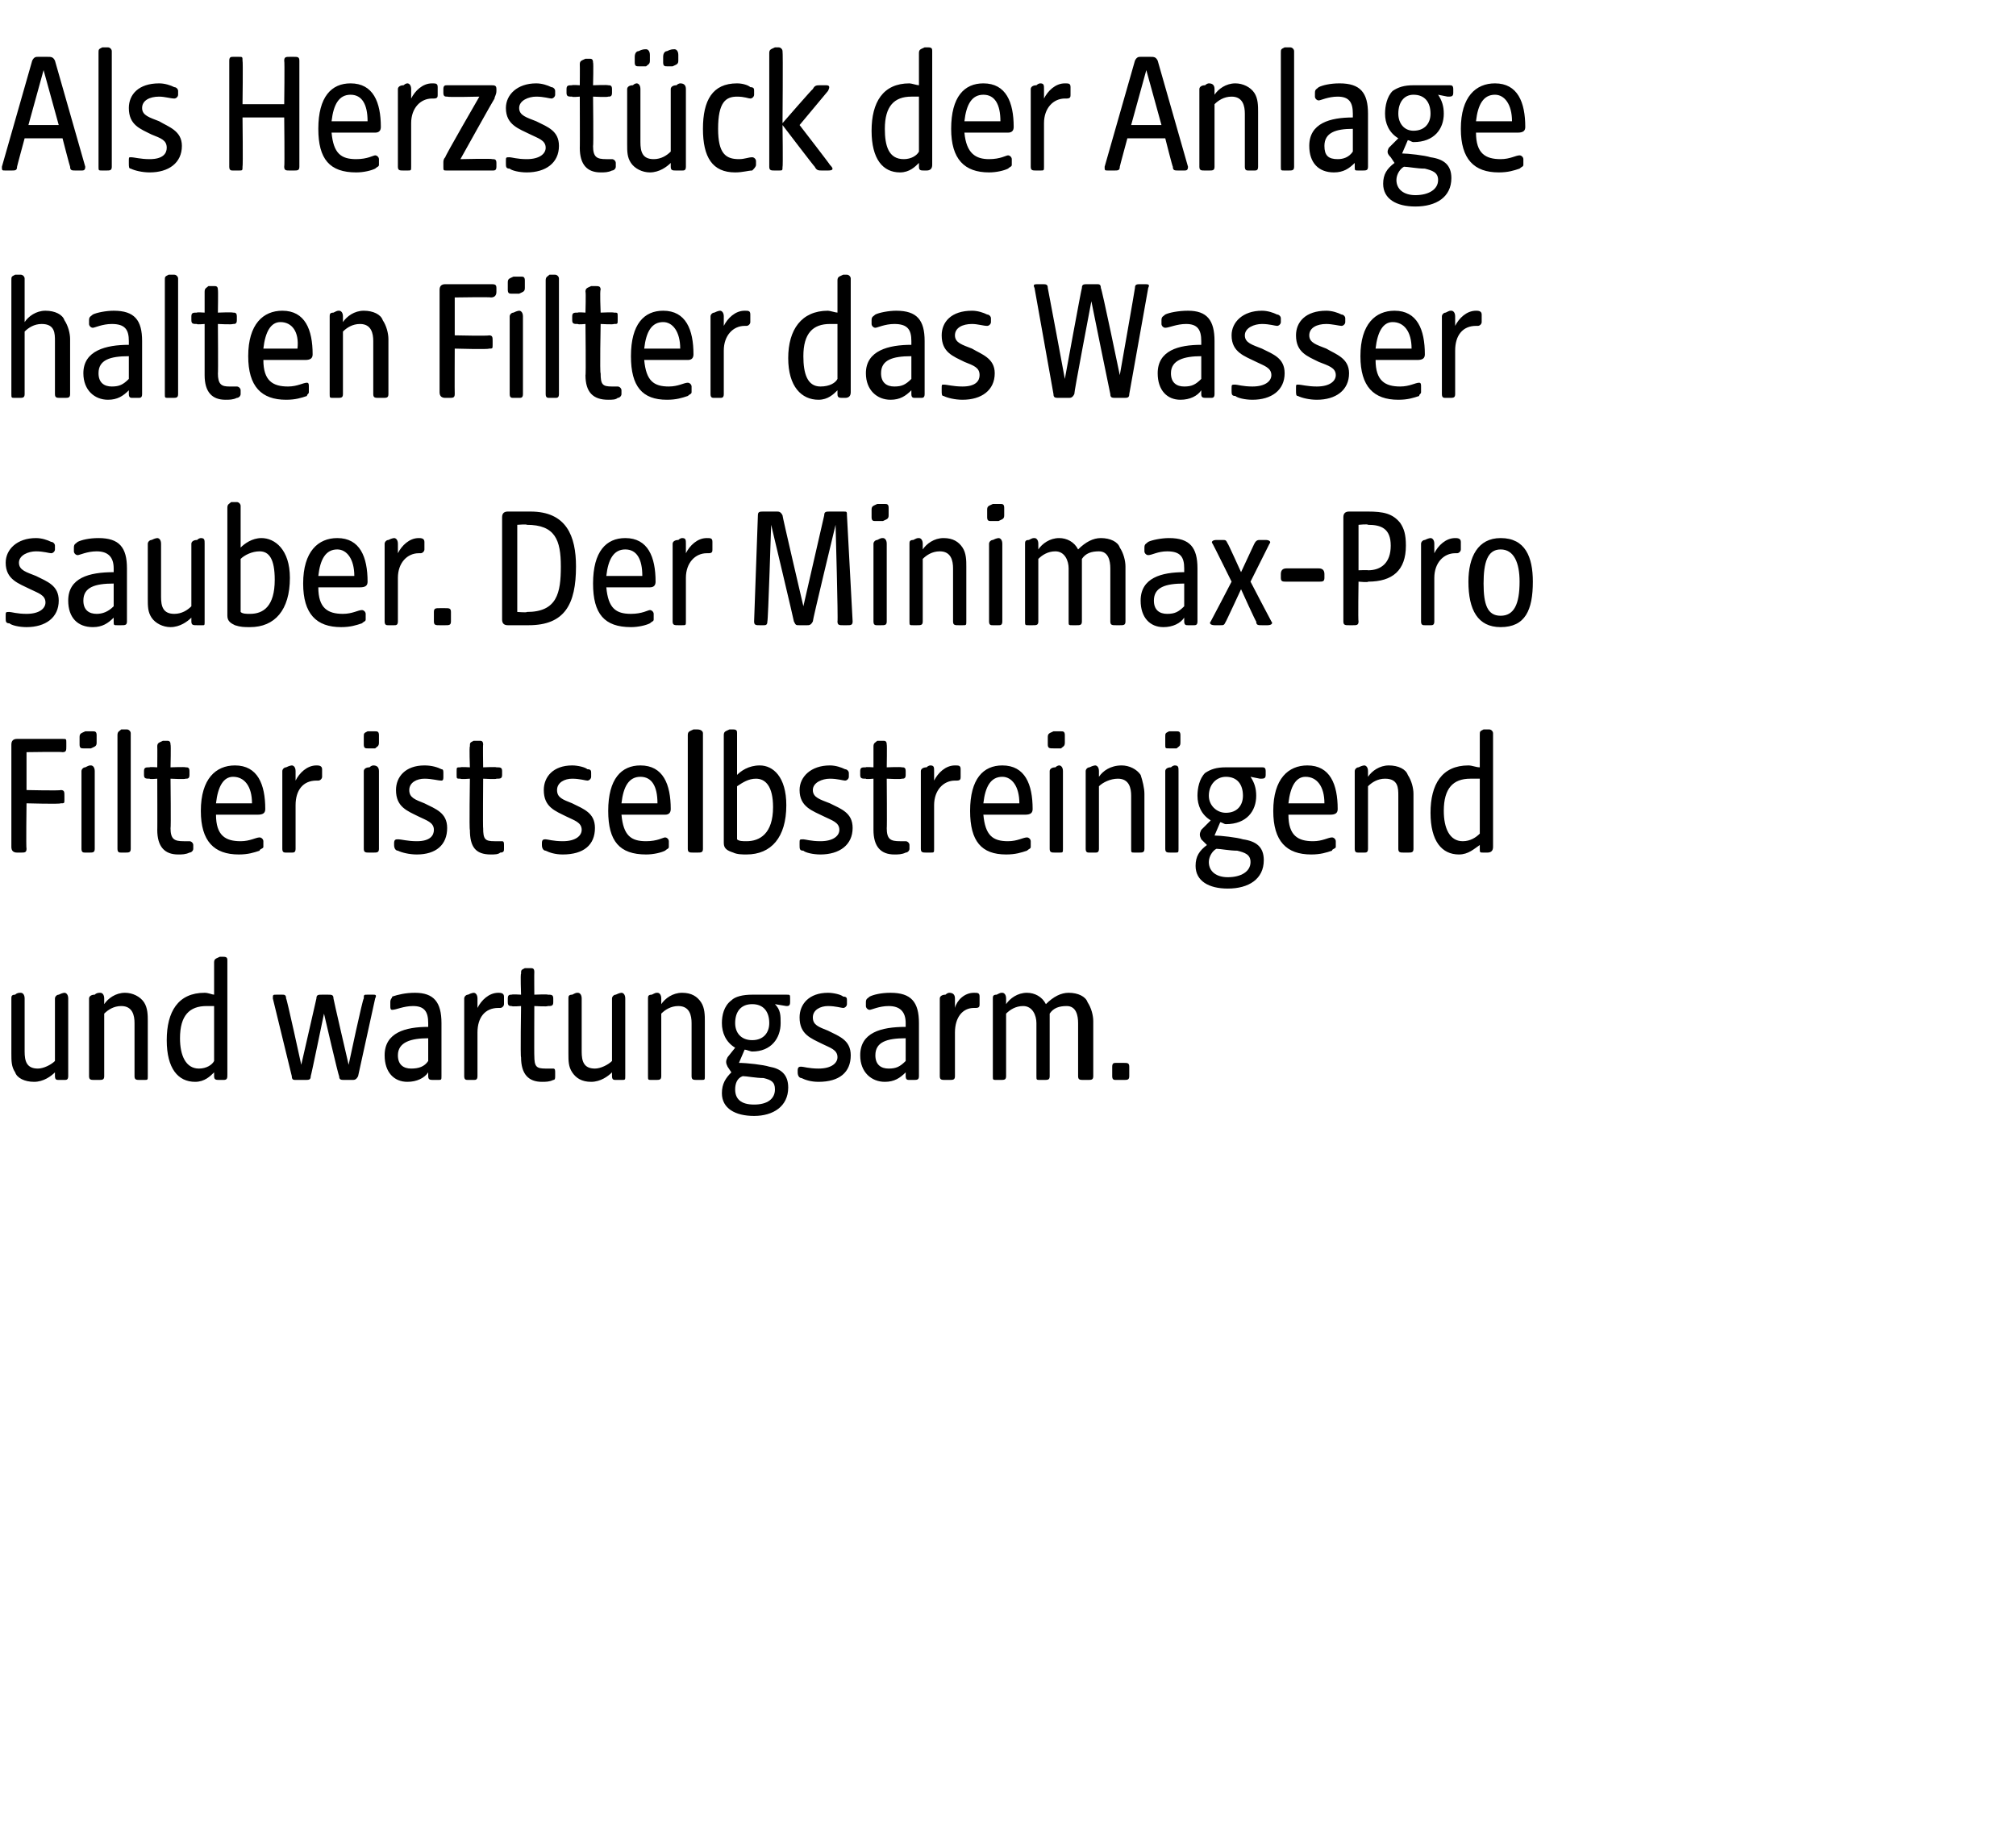 <?xml version="1.0" standalone="no"?><!DOCTYPE svg PUBLIC "-//W3C//DTD SVG 1.1//EN" "http://www.w3.org/Graphics/SVG/1.1/DTD/svg11.dtd"><svg xmlns="http://www.w3.org/2000/svg" version="1.1" width="106.4px" height="96.5px" viewBox="0 -2 106.4 96.5" style="top:-2px">  <desc>Als Herzst ck der Anlage halten Filter das Wasser sauber. Der Minimax Pro Filter ist selbstreinigend und wartungsarm.</desc>  <defs/>  <g id="Polygon51544">    <path d="M 0.8 54.6 C 0.6 54.3 0.6 54 0.6 53.6 C 0.6 53.6 0.6 50.7 0.6 50.7 C 0.6 50.6 0.6 50.5 0.8 50.5 C 0.9 50.4 1 50.4 1.1 50.4 C 1.2 50.4 1.3 50.5 1.3 50.7 C 1.3 50.7 1.3 53.5 1.3 53.5 C 1.3 54 1.4 54.4 2 54.4 C 2.3 54.4 2.7 54.2 2.9 54 C 2.9 54 2.9 50.7 2.9 50.7 C 2.9 50.6 3 50.5 3.1 50.5 C 3.3 50.4 3.4 50.4 3.4 50.4 C 3.5 50.4 3.6 50.5 3.6 50.7 C 3.6 50.7 3.6 54.8 3.6 54.8 C 3.6 55 3.5 55 3.4 55 C 3.4 55 3.1 55 3.1 55 C 3 55 2.9 55 2.9 54.8 C 2.9 54.8 2.9 54.6 2.9 54.6 C 2.7 54.8 2.3 55.1 1.8 55.1 C 1.3 55.1 0.9 54.9 0.8 54.6 Z M 4.7 54.8 C 4.7 54.8 4.7 50.7 4.7 50.7 C 4.7 50.6 4.8 50.5 5 50.5 C 5.1 50.4 5.2 50.4 5.3 50.4 C 5.4 50.4 5.5 50.5 5.5 50.7 C 5.5 50.7 5.5 51 5.5 51 C 5.7 50.7 6.1 50.4 6.6 50.4 C 7 50.4 7.4 50.6 7.6 50.9 C 7.8 51.2 7.8 51.6 7.8 51.9 C 7.8 51.9 7.8 54.8 7.8 54.8 C 7.8 55 7.8 55 7.6 55 C 7.6 55 7.4 55 7.4 55 C 7.2 55 7.1 55 7.1 54.8 C 7.1 54.8 7.1 52 7.1 52 C 7.1 51.6 7 51.1 6.4 51.1 C 6 51.1 5.7 51.3 5.5 51.5 C 5.5 51.5 5.5 54.8 5.5 54.8 C 5.5 55 5.4 55 5.2 55 C 5.2 55 5 55 5 55 C 4.8 55 4.7 55 4.7 54.8 Z M 8.8 52.9 C 8.8 51.4 9.4 50.4 10.8 50.4 C 11 50.4 11.2 50.5 11.3 50.5 C 11.3 50.5 11.3 48.8 11.3 48.8 C 11.3 48.6 11.4 48.6 11.6 48.5 C 11.7 48.5 11.8 48.5 11.8 48.5 C 12 48.5 12 48.6 12 48.7 C 12 48.7 12 54.7 12 54.7 C 12 54.9 12 55 11.8 55 C 11.8 55 11.6 55 11.6 55 C 11.4 55 11.3 55 11.3 54.8 C 11.3 54.8 11.3 54.6 11.3 54.6 C 11.1 54.8 10.8 55.1 10.3 55.1 C 9.4 55.1 8.8 54.4 8.8 52.9 Z M 10.5 54.4 C 10.9 54.4 11.2 54.2 11.3 54 C 11.3 54 11.3 51.1 11.3 51.1 C 11.2 51.1 11 51.1 10.9 51.1 C 10 51.1 9.5 51.6 9.5 52.8 C 9.5 53.7 9.8 54.4 10.5 54.4 Z M 15.4 54.8 C 15.4 54.8 14.4 50.7 14.4 50.7 C 14.4 50.5 14.4 50.5 14.6 50.5 C 14.6 50.5 14.9 50.5 14.9 50.5 C 15 50.5 15.1 50.5 15.1 50.7 C 15.13 50.66 15.9 54.2 15.9 54.2 C 15.9 54.2 16.71 50.66 16.7 50.7 C 16.7 50.5 16.8 50.5 17 50.5 C 17 50.5 17.3 50.5 17.3 50.5 C 17.5 50.5 17.6 50.5 17.6 50.7 C 17.59 50.71 18.4 54.2 18.4 54.2 C 18.4 54.2 19.15 50.66 19.2 50.7 C 19.2 50.5 19.2 50.5 19.4 50.5 C 19.4 50.5 19.7 50.5 19.7 50.5 C 19.8 50.5 19.9 50.5 19.8 50.7 C 19.8 50.7 18.9 54.8 18.9 54.8 C 18.8 55 18.7 55 18.6 55 C 18.6 55 18.2 55 18.2 55 C 18 55 17.9 55 17.9 54.8 C 17.86 54.79 17.1 51.5 17.1 51.5 C 17.1 51.5 16.42 54.79 16.4 54.8 C 16.4 55 16.3 55 16.1 55 C 16.1 55 15.6 55 15.6 55 C 15.5 55 15.4 55 15.4 54.8 Z M 20.3 53.7 C 20.3 52.5 21.4 52.2 22.6 52.2 C 22.6 52.2 22.6 52 22.6 52 C 22.6 51.4 22.4 51.1 21.8 51.1 C 21.3 51.1 20.9 51.3 20.7 51.3 C 20.6 51.3 20.6 51.2 20.6 51.1 C 20.6 51.1 20.6 50.9 20.6 50.9 C 20.6 50.7 20.7 50.7 20.7 50.6 C 21 50.5 21.4 50.4 21.9 50.4 C 22.9 50.4 23.3 50.9 23.3 52 C 23.3 52 23.3 54.8 23.3 54.8 C 23.3 55 23.3 55 23.1 55 C 23.1 55 22.9 55 22.9 55 C 22.7 55 22.6 55 22.6 54.8 C 22.6 54.8 22.6 54.6 22.6 54.6 C 22.4 54.9 22 55.1 21.5 55.1 C 20.8 55.1 20.3 54.6 20.3 53.7 Z M 21.7 54.4 C 22.1 54.4 22.4 54.3 22.6 54 C 22.6 54 22.6 52.8 22.6 52.8 C 21.7 52.8 21 53 21 53.7 C 21 54.2 21.3 54.4 21.7 54.4 Z M 24.5 54.8 C 24.5 54.8 24.5 50.7 24.5 50.7 C 24.5 50.6 24.6 50.5 24.7 50.5 C 24.9 50.4 25 50.4 25 50.4 C 25.1 50.4 25.2 50.5 25.2 50.7 C 25.2 50.7 25.2 51.2 25.2 51.2 C 25.4 50.8 25.8 50.4 26.3 50.4 C 26.4 50.4 26.6 50.4 26.6 50.6 C 26.6 50.6 26.6 51 26.6 51 C 26.6 51.1 26.5 51.2 26.4 51.2 C 26.4 51.2 26.3 51.2 26.3 51.2 C 25.6 51.2 25.2 51.7 25.2 52.5 C 25.2 52.5 25.2 54.8 25.2 54.8 C 25.2 55 25.1 55 25 55 C 25 55 24.7 55 24.7 55 C 24.6 55 24.5 55 24.5 54.8 Z M 27.5 53.8 C 27.46 53.84 27.5 51.1 27.5 51.1 C 27.5 51.1 27.03 51.14 27 51.1 C 26.9 51.1 26.8 51.1 26.8 50.9 C 26.8 50.9 26.8 50.7 26.8 50.7 C 26.8 50.5 26.9 50.5 27 50.5 C 27.03 50.47 27.5 50.5 27.5 50.5 C 27.5 50.5 27.46 49.4 27.5 49.4 C 27.5 49.2 27.5 49.2 27.7 49.1 C 27.8 49.1 27.9 49.1 28 49.1 C 28.1 49.1 28.2 49.1 28.2 49.3 C 28.19 49.29 28.2 50.5 28.2 50.5 C 28.2 50.5 28.92 50.47 28.9 50.5 C 29.1 50.5 29.2 50.5 29.2 50.7 C 29.2 50.7 29.2 50.9 29.2 50.9 C 29.2 51.1 29.1 51.1 28.9 51.1 C 28.92 51.14 28.2 51.1 28.2 51.1 C 28.2 51.1 28.19 53.74 28.2 53.7 C 28.2 54.3 28.3 54.4 28.8 54.4 C 29 54.4 29.1 54.4 29.2 54.4 C 29.3 54.4 29.3 54.5 29.3 54.6 C 29.3 54.6 29.3 54.8 29.3 54.8 C 29.3 54.9 29.3 55 29.2 55 C 29 55.1 28.8 55.1 28.6 55.1 C 27.9 55.1 27.5 54.7 27.5 53.8 Z M 30.2 54.6 C 30 54.3 30 54 30 53.6 C 30 53.6 30 50.7 30 50.7 C 30 50.6 30 50.5 30.2 50.5 C 30.4 50.4 30.4 50.4 30.5 50.4 C 30.6 50.4 30.7 50.5 30.7 50.7 C 30.7 50.7 30.7 53.5 30.7 53.5 C 30.7 54 30.8 54.4 31.4 54.4 C 31.7 54.4 32.1 54.2 32.3 54 C 32.3 54 32.3 50.7 32.3 50.7 C 32.3 50.6 32.4 50.5 32.5 50.5 C 32.7 50.4 32.8 50.4 32.8 50.4 C 32.9 50.4 33 50.5 33 50.7 C 33 50.7 33 54.8 33 54.8 C 33 55 33 55 32.8 55 C 32.8 55 32.5 55 32.5 55 C 32.4 55 32.3 55 32.3 54.8 C 32.3 54.8 32.3 54.6 32.3 54.6 C 32.1 54.8 31.7 55.1 31.2 55.1 C 30.7 55.1 30.4 54.9 30.2 54.6 Z M 34.2 54.8 C 34.2 54.8 34.2 50.7 34.2 50.7 C 34.2 50.6 34.2 50.5 34.4 50.5 C 34.6 50.4 34.6 50.4 34.7 50.4 C 34.8 50.4 34.9 50.5 34.9 50.7 C 34.9 50.7 34.9 51 34.9 51 C 35.1 50.7 35.5 50.4 36 50.4 C 36.5 50.4 36.8 50.6 37 50.9 C 37.2 51.2 37.2 51.6 37.2 51.9 C 37.2 51.9 37.2 54.8 37.2 54.8 C 37.2 55 37.2 55 37 55 C 37 55 36.8 55 36.8 55 C 36.6 55 36.5 55 36.5 54.8 C 36.5 54.8 36.5 52 36.5 52 C 36.5 51.6 36.4 51.1 35.8 51.1 C 35.4 51.1 35.1 51.3 34.9 51.5 C 34.9 51.5 34.9 54.8 34.9 54.8 C 34.9 55 34.8 55 34.6 55 C 34.6 55 34.4 55 34.4 55 C 34.2 55 34.2 55 34.2 54.8 Z M 38.1 55.7 C 38.1 55.2 38.3 54.9 38.6 54.6 C 38.6 54.6 38.4 54.3 38.4 54.3 C 38.3 54.1 38.3 54 38.4 53.8 C 38.4 53.8 38.8 53.3 38.8 53.3 C 38.3 53 38.1 52.5 38.1 52 C 38.1 51.6 38.2 51.1 38.6 50.8 C 38.8 50.6 39.2 50.5 39.7 50.5 C 39.7 50.5 41.5 50.5 41.5 50.5 C 41.7 50.5 41.7 50.5 41.7 50.7 C 41.7 50.7 41.7 50.9 41.7 50.9 C 41.7 51.1 41.6 51.1 41.5 51.1 C 41.5 51.1 40.9 51 40.9 51 C 41.2 51.3 41.2 51.6 41.2 52 C 41.2 52.8 40.7 53.5 39.7 53.5 C 39.6 53.5 39.4 53.4 39.3 53.4 C 39.3 53.4 39 54.1 39 54.1 C 39.4 54.1 40.3 54.2 40.6 54.3 C 41.2 54.4 41.6 54.7 41.6 55.4 C 41.6 56.4 40.8 56.9 39.8 56.9 C 38.8 56.9 38.1 56.5 38.1 55.7 Z M 39.8 56.3 C 40.5 56.3 40.9 56 40.9 55.5 C 40.9 55.1 40.7 55 40.3 54.9 C 39.9 54.9 39.4 54.8 39.2 54.8 C 38.9 54.9 38.8 55.2 38.8 55.5 C 38.8 56 39.1 56.3 39.8 56.3 Z M 39.7 52.9 C 40.3 52.9 40.6 52.5 40.6 52 C 40.6 51.4 40.3 51 39.7 51 C 39.1 51 38.8 51.4 38.8 52 C 38.8 52.5 39.1 52.9 39.7 52.9 Z M 42.3 54.9 C 42.2 54.9 42.1 54.8 42.1 54.6 C 42.1 54.6 42.1 54.5 42.1 54.5 C 42.1 54.3 42.2 54.3 42.3 54.3 C 42.4 54.3 42.7 54.4 43.2 54.4 C 43.9 54.4 44.2 54.1 44.2 53.8 C 44.2 53.4 43.8 53.3 43.4 53.1 C 42.8 52.8 42.2 52.6 42.2 51.7 C 42.2 51 42.7 50.4 43.7 50.4 C 44 50.4 44.4 50.5 44.5 50.6 C 44.7 50.6 44.7 50.7 44.7 50.8 C 44.7 50.8 44.7 51 44.7 51 C 44.7 51.1 44.6 51.2 44.5 51.2 C 44.4 51.2 44.1 51.1 43.7 51.1 C 43.3 51.1 42.9 51.3 42.9 51.7 C 42.9 52.1 43.2 52.2 43.7 52.4 C 44.3 52.7 44.9 52.9 44.9 53.7 C 44.9 54.6 44.3 55.1 43.2 55.1 C 42.8 55.1 42.5 55 42.3 54.9 Z M 45.4 53.7 C 45.4 52.5 46.5 52.2 47.8 52.2 C 47.8 52.2 47.8 52 47.8 52 C 47.8 51.4 47.5 51.1 46.9 51.1 C 46.4 51.1 46 51.3 45.9 51.3 C 45.8 51.3 45.7 51.2 45.7 51.1 C 45.7 51.1 45.7 50.9 45.7 50.9 C 45.7 50.7 45.8 50.7 45.9 50.6 C 46.1 50.5 46.5 50.4 47 50.4 C 48.1 50.4 48.5 50.9 48.5 52 C 48.5 52 48.5 54.8 48.5 54.8 C 48.5 55 48.4 55 48.2 55 C 48.2 55 48 55 48 55 C 47.9 55 47.8 55 47.8 54.8 C 47.8 54.8 47.8 54.6 47.8 54.6 C 47.5 54.9 47.2 55.1 46.7 55.1 C 46 55.1 45.4 54.6 45.4 53.7 Z M 46.9 54.4 C 47.3 54.4 47.5 54.3 47.8 54 C 47.8 54 47.8 52.8 47.8 52.8 C 46.8 52.8 46.2 53 46.2 53.7 C 46.2 54.2 46.5 54.4 46.9 54.4 Z M 49.6 54.8 C 49.6 54.8 49.6 50.7 49.6 50.7 C 49.6 50.6 49.7 50.5 49.9 50.5 C 50 50.4 50.1 50.4 50.1 50.4 C 50.3 50.4 50.4 50.5 50.4 50.7 C 50.4 50.7 50.4 51.2 50.4 51.2 C 50.5 50.8 50.9 50.4 51.4 50.4 C 51.6 50.4 51.7 50.4 51.7 50.6 C 51.7 50.6 51.7 51 51.7 51 C 51.7 51.1 51.7 51.2 51.5 51.2 C 51.5 51.2 51.4 51.2 51.4 51.2 C 50.8 51.2 50.4 51.7 50.4 52.5 C 50.4 52.5 50.4 54.8 50.4 54.8 C 50.4 55 50.3 55 50.1 55 C 50.1 55 49.9 55 49.9 55 C 49.7 55 49.6 55 49.6 54.8 Z M 52.4 54.8 C 52.4 54.8 52.4 50.7 52.4 50.7 C 52.4 50.6 52.4 50.5 52.6 50.5 C 52.8 50.4 52.8 50.4 52.9 50.4 C 53 50.4 53.1 50.5 53.1 50.7 C 53.1 50.7 53.1 51 53.1 51 C 53.3 50.7 53.7 50.4 54.2 50.4 C 54.6 50.4 55 50.6 55.2 51 C 55.6 50.6 56 50.4 56.4 50.4 C 56.9 50.4 57.3 50.6 57.4 50.9 C 57.6 51.2 57.7 51.6 57.7 51.9 C 57.7 51.9 57.7 54.8 57.7 54.8 C 57.7 55 57.6 55 57.4 55 C 57.4 55 57.2 55 57.2 55 C 57 55 56.9 55 56.9 54.8 C 56.9 54.8 56.9 52 56.9 52 C 56.9 51.6 56.8 51.1 56.3 51.1 C 55.9 51.1 55.6 51.2 55.4 51.5 C 55.4 51.5 55.4 54.8 55.4 54.8 C 55.4 55 55.3 55 55.1 55 C 55.1 55 54.9 55 54.9 55 C 54.7 55 54.7 55 54.7 54.8 C 54.7 54.8 54.7 52 54.7 52 C 54.7 51.6 54.5 51.1 54 51.1 C 53.6 51.1 53.3 51.3 53.1 51.5 C 53.1 51.5 53.1 54.8 53.1 54.8 C 53.1 55 53 55 52.8 55 C 52.8 55 52.6 55 52.6 55 C 52.4 55 52.4 55 52.4 54.8 Z M 58.7 54.8 C 58.7 54.8 58.7 54.3 58.7 54.3 C 58.7 54.1 58.8 54.1 58.9 54.1 C 58.9 54.1 59.3 54.1 59.3 54.1 C 59.5 54.1 59.6 54.1 59.6 54.3 C 59.6 54.3 59.6 54.8 59.6 54.8 C 59.6 55 59.5 55 59.3 55 C 59.3 55 58.9 55 58.9 55 C 58.8 55 58.7 55 58.7 54.8 Z " stroke="none" fill="#000"/>  </g>  <g id="Polygon51543">    <path d="M 0.6 42.7 C 0.6 42.7 0.6 37.3 0.6 37.3 C 0.6 37.1 0.7 37 0.9 37 C 0.9 37 3.3 37 3.3 37 C 3.5 37 3.5 37 3.5 37.2 C 3.5 37.2 3.5 37.4 3.5 37.4 C 3.5 37.6 3.5 37.7 3.3 37.7 C 3.3 37.67 1.4 37.7 1.4 37.7 L 1.4 39.7 C 1.4 39.7 3.18 39.74 3.2 39.7 C 3.4 39.7 3.4 39.8 3.4 40 C 3.4 40 3.4 40.2 3.4 40.2 C 3.4 40.4 3.4 40.4 3.2 40.4 C 3.18 40.45 1.4 40.4 1.4 40.4 C 1.4 40.4 1.37 42.78 1.4 42.8 C 1.4 43 1.3 43 1.1 43 C 1.1 43 0.9 43 0.9 43 C 0.7 43 0.6 42.9 0.6 42.7 Z M 4.3 42.8 C 4.3 42.8 4.3 38.7 4.3 38.7 C 4.3 38.6 4.4 38.5 4.5 38.5 C 4.7 38.4 4.7 38.4 4.8 38.4 C 4.9 38.4 5 38.5 5 38.7 C 5 38.7 5 42.8 5 42.8 C 5 43 4.9 43 4.7 43 C 4.7 43 4.5 43 4.5 43 C 4.4 43 4.3 43 4.3 42.8 Z M 4.2 36.9 C 4.2 36.7 4.3 36.7 4.5 36.6 C 4.6 36.6 4.8 36.6 4.9 36.6 C 5 36.6 5.1 36.6 5.1 36.8 C 5.1 36.8 5.1 37.2 5.1 37.2 C 5.1 37.4 5 37.4 4.8 37.5 C 4.6 37.5 4.5 37.5 4.4 37.5 C 4.3 37.5 4.2 37.5 4.2 37.3 C 4.2 37.3 4.2 36.9 4.2 36.9 Z M 6.2 42.8 C 6.2 42.8 6.2 36.8 6.2 36.8 C 6.2 36.6 6.3 36.6 6.4 36.5 C 6.6 36.5 6.6 36.5 6.7 36.5 C 6.8 36.5 6.9 36.6 6.9 36.7 C 6.9 36.7 6.9 42.8 6.9 42.8 C 6.9 43 6.8 43 6.6 43 C 6.6 43 6.4 43 6.4 43 C 6.3 43 6.2 43 6.2 42.8 Z M 8.3 41.8 C 8.31 41.84 8.3 39.1 8.3 39.1 C 8.3 39.1 7.88 39.14 7.9 39.1 C 7.7 39.1 7.6 39.1 7.6 38.9 C 7.6 38.9 7.6 38.7 7.6 38.7 C 7.6 38.5 7.7 38.5 7.9 38.5 C 7.88 38.47 8.3 38.5 8.3 38.5 C 8.3 38.5 8.31 37.4 8.3 37.4 C 8.3 37.2 8.4 37.2 8.6 37.1 C 8.7 37.1 8.8 37.1 8.8 37.1 C 8.9 37.1 9 37.1 9 37.3 C 9.03 37.29 9 38.5 9 38.5 C 9 38.5 9.77 38.47 9.8 38.5 C 9.9 38.5 10 38.5 10 38.7 C 10 38.7 10 38.9 10 38.9 C 10 39.1 9.9 39.1 9.8 39.1 C 9.77 39.14 9 39.1 9 39.1 C 9 39.1 9.03 41.74 9 41.7 C 9 42.3 9.2 42.4 9.7 42.4 C 9.8 42.4 9.9 42.4 10 42.4 C 10.1 42.4 10.2 42.5 10.2 42.6 C 10.2 42.6 10.2 42.8 10.2 42.8 C 10.2 42.9 10.1 43 10 43 C 9.8 43.1 9.6 43.1 9.4 43.1 C 8.7 43.1 8.3 42.7 8.3 41.8 Z M 10.6 40.8 C 10.6 39.1 11.4 38.4 12.4 38.4 C 13.6 38.4 14 39.4 14 40.7 C 14 40.9 13.9 41 13.6 41 C 13.6 41 11.4 41 11.4 41 C 11.4 42.1 11.9 42.4 12.7 42.4 C 13.2 42.4 13.5 42.2 13.7 42.2 C 13.8 42.2 13.9 42.3 13.9 42.4 C 13.9 42.4 13.9 42.7 13.9 42.7 C 13.9 42.8 13.7 42.8 13.7 42.9 C 13.4 43 13.1 43.1 12.6 43.1 C 11.3 43.1 10.6 42.4 10.6 40.8 Z M 13.3 40.4 C 13.3 39.5 12.9 39 12.3 39 C 11.8 39 11.5 39.5 11.4 40.4 C 11.4 40.4 13.3 40.4 13.3 40.4 Z M 14.9 42.8 C 14.9 42.8 14.9 38.7 14.9 38.7 C 14.9 38.6 15 38.5 15.1 38.5 C 15.3 38.4 15.4 38.4 15.4 38.4 C 15.5 38.4 15.6 38.5 15.6 38.7 C 15.6 38.7 15.6 39.2 15.6 39.2 C 15.8 38.8 16.2 38.4 16.7 38.4 C 16.8 38.4 17 38.4 17 38.6 C 17 38.6 17 39 17 39 C 17 39.1 16.9 39.2 16.8 39.2 C 16.8 39.2 16.7 39.2 16.7 39.2 C 16 39.2 15.6 39.7 15.6 40.5 C 15.6 40.5 15.6 42.8 15.6 42.8 C 15.6 43 15.5 43 15.4 43 C 15.4 43 15.1 43 15.1 43 C 15 43 14.9 43 14.9 42.8 Z M 19.2 42.8 C 19.2 42.8 19.2 38.7 19.2 38.7 C 19.2 38.6 19.3 38.5 19.5 38.5 C 19.6 38.4 19.7 38.4 19.7 38.4 C 19.9 38.4 20 38.5 20 38.7 C 20 38.7 20 42.8 20 42.8 C 20 43 19.9 43 19.7 43 C 19.7 43 19.5 43 19.5 43 C 19.3 43 19.2 43 19.2 42.8 Z M 19.2 36.9 C 19.2 36.7 19.2 36.7 19.4 36.6 C 19.6 36.6 19.7 36.6 19.8 36.6 C 19.9 36.6 20 36.6 20 36.8 C 20 36.8 20 37.2 20 37.2 C 20 37.4 19.9 37.4 19.8 37.5 C 19.6 37.5 19.5 37.5 19.4 37.5 C 19.3 37.5 19.2 37.5 19.2 37.3 C 19.2 37.3 19.2 36.9 19.2 36.9 Z M 21 42.9 C 20.9 42.9 20.8 42.8 20.8 42.6 C 20.8 42.6 20.8 42.5 20.8 42.5 C 20.8 42.3 20.9 42.3 21 42.3 C 21.2 42.3 21.5 42.4 22 42.4 C 22.7 42.4 22.9 42.1 22.9 41.8 C 22.9 41.4 22.5 41.3 22.1 41.1 C 21.5 40.8 20.9 40.6 20.9 39.7 C 20.9 39 21.4 38.4 22.4 38.4 C 22.8 38.4 23.1 38.5 23.3 38.6 C 23.4 38.6 23.4 38.7 23.4 38.8 C 23.4 38.8 23.4 39 23.4 39 C 23.4 39.1 23.4 39.2 23.3 39.2 C 23.1 39.2 22.8 39.1 22.4 39.1 C 22 39.1 21.6 39.3 21.6 39.7 C 21.6 40.1 21.9 40.2 22.4 40.4 C 23 40.7 23.6 40.9 23.6 41.7 C 23.6 42.6 23 43.1 22 43.1 C 21.6 43.1 21.2 43 21 42.9 Z M 24.8 41.8 C 24.76 41.84 24.8 39.1 24.8 39.1 C 24.8 39.1 24.32 39.14 24.3 39.1 C 24.1 39.1 24.1 39.1 24.1 38.9 C 24.1 38.9 24.1 38.7 24.1 38.7 C 24.1 38.5 24.1 38.5 24.3 38.5 C 24.32 38.47 24.8 38.5 24.8 38.5 C 24.8 38.5 24.76 37.4 24.8 37.4 C 24.8 37.2 24.8 37.2 25 37.1 C 25.1 37.1 25.2 37.1 25.3 37.1 C 25.4 37.1 25.5 37.1 25.5 37.3 C 25.48 37.29 25.5 38.5 25.5 38.5 C 25.5 38.5 26.21 38.47 26.2 38.5 C 26.4 38.5 26.5 38.5 26.5 38.7 C 26.5 38.7 26.5 38.9 26.5 38.9 C 26.5 39.1 26.4 39.1 26.2 39.1 C 26.21 39.14 25.5 39.1 25.5 39.1 C 25.5 39.1 25.48 41.74 25.5 41.7 C 25.5 42.3 25.6 42.4 26.1 42.4 C 26.3 42.4 26.4 42.4 26.5 42.4 C 26.6 42.4 26.6 42.5 26.6 42.6 C 26.6 42.6 26.6 42.8 26.6 42.8 C 26.6 42.9 26.6 43 26.4 43 C 26.3 43.1 26.1 43.1 25.9 43.1 C 25.1 43.1 24.8 42.7 24.8 41.8 Z M 28.8 42.9 C 28.7 42.9 28.6 42.8 28.6 42.6 C 28.6 42.6 28.6 42.5 28.6 42.5 C 28.6 42.3 28.7 42.3 28.8 42.3 C 28.9 42.3 29.2 42.4 29.7 42.4 C 30.4 42.4 30.7 42.1 30.7 41.8 C 30.7 41.4 30.3 41.3 29.9 41.1 C 29.3 40.8 28.7 40.6 28.7 39.7 C 28.7 39 29.2 38.4 30.2 38.4 C 30.5 38.4 30.9 38.5 31 38.6 C 31.2 38.6 31.2 38.7 31.2 38.8 C 31.2 38.8 31.2 39 31.2 39 C 31.2 39.1 31.1 39.2 31 39.2 C 30.9 39.2 30.6 39.1 30.2 39.1 C 29.8 39.1 29.4 39.3 29.4 39.7 C 29.4 40.1 29.7 40.2 30.2 40.4 C 30.8 40.7 31.4 40.9 31.4 41.7 C 31.4 42.6 30.8 43.1 29.7 43.1 C 29.3 43.1 29 43 28.8 42.9 Z M 32.1 40.8 C 32.1 39.1 32.8 38.4 33.8 38.4 C 35 38.4 35.4 39.4 35.4 40.7 C 35.4 40.9 35.3 41 35.1 41 C 35.1 41 32.8 41 32.8 41 C 32.9 42.1 33.3 42.4 34.1 42.4 C 34.7 42.4 35 42.2 35.1 42.2 C 35.2 42.2 35.3 42.3 35.3 42.4 C 35.3 42.4 35.3 42.7 35.3 42.7 C 35.3 42.8 35.2 42.8 35.1 42.9 C 34.9 43 34.5 43.1 34.1 43.1 C 32.7 43.1 32.1 42.4 32.1 40.8 Z M 34.7 40.4 C 34.7 39.5 34.4 39 33.8 39 C 33.2 39 32.9 39.5 32.8 40.4 C 32.8 40.4 34.7 40.4 34.7 40.4 Z M 36.3 42.8 C 36.3 42.8 36.3 36.8 36.3 36.8 C 36.3 36.6 36.4 36.6 36.6 36.5 C 36.7 36.5 36.8 36.5 36.8 36.5 C 37 36.5 37.1 36.6 37.1 36.7 C 37.1 36.7 37.1 42.8 37.1 42.8 C 37.1 43 37 43 36.8 43 C 36.8 43 36.6 43 36.6 43 C 36.4 43 36.3 43 36.3 42.8 Z M 38.7 43 C 38.4 42.9 38.2 42.8 38.2 42.5 C 38.2 42.5 38.2 36.8 38.2 36.8 C 38.2 36.6 38.3 36.6 38.5 36.5 C 38.6 36.5 38.7 36.5 38.7 36.5 C 38.9 36.5 38.9 36.6 38.9 36.7 C 38.9 36.7 38.9 38.9 38.9 38.9 C 39.1 38.7 39.5 38.4 40.1 38.4 C 40.8 38.4 41.5 39 41.5 40.5 C 41.5 42.2 40.7 43.1 39.4 43.1 C 39.2 43.1 38.9 43.1 38.7 43 Z M 39.4 42.4 C 40.1 42.4 40.8 42 40.8 40.6 C 40.8 39.5 40.4 39.1 39.9 39.1 C 39.5 39.1 39.2 39.3 38.9 39.5 C 38.9 39.5 38.9 42.3 38.9 42.3 C 39 42.4 39.2 42.4 39.4 42.4 Z M 42.4 42.9 C 42.2 42.9 42.2 42.8 42.2 42.6 C 42.2 42.6 42.2 42.5 42.2 42.5 C 42.2 42.3 42.2 42.3 42.4 42.3 C 42.5 42.3 42.8 42.4 43.3 42.4 C 44 42.4 44.3 42.1 44.3 41.8 C 44.3 41.4 43.9 41.3 43.5 41.1 C 42.9 40.8 42.2 40.6 42.2 39.7 C 42.2 39 42.8 38.4 43.8 38.4 C 44.1 38.4 44.4 38.5 44.6 38.6 C 44.7 38.6 44.8 38.7 44.8 38.8 C 44.8 38.8 44.8 39 44.8 39 C 44.8 39.1 44.7 39.2 44.6 39.2 C 44.5 39.2 44.2 39.1 43.8 39.1 C 43.4 39.1 42.9 39.3 42.9 39.7 C 42.9 40.1 43.3 40.2 43.8 40.4 C 44.4 40.7 45 40.9 45 41.7 C 45 42.6 44.3 43.1 43.3 43.1 C 42.9 43.1 42.5 43 42.4 42.9 Z M 46.1 41.8 C 46.1 41.84 46.1 39.1 46.1 39.1 C 46.1 39.1 45.67 39.14 45.7 39.1 C 45.5 39.1 45.4 39.1 45.4 38.9 C 45.4 38.9 45.4 38.7 45.4 38.7 C 45.4 38.5 45.5 38.5 45.7 38.5 C 45.67 38.47 46.1 38.5 46.1 38.5 C 46.1 38.5 46.1 37.4 46.1 37.4 C 46.1 37.2 46.2 37.2 46.3 37.1 C 46.5 37.1 46.5 37.1 46.6 37.1 C 46.7 37.1 46.8 37.1 46.8 37.3 C 46.82 37.29 46.8 38.5 46.8 38.5 C 46.8 38.5 47.56 38.47 47.6 38.5 C 47.7 38.5 47.8 38.5 47.8 38.7 C 47.8 38.7 47.8 38.9 47.8 38.9 C 47.8 39.1 47.7 39.1 47.6 39.1 C 47.56 39.14 46.8 39.1 46.8 39.1 C 46.8 39.1 46.82 41.74 46.8 41.7 C 46.8 42.3 47 42.4 47.5 42.4 C 47.6 42.4 47.7 42.4 47.8 42.4 C 47.9 42.4 48 42.5 48 42.6 C 48 42.6 48 42.8 48 42.8 C 48 42.9 47.9 43 47.8 43 C 47.6 43.1 47.4 43.1 47.2 43.1 C 46.5 43.1 46.1 42.7 46.1 41.8 Z M 48.6 42.8 C 48.6 42.8 48.6 38.7 48.6 38.7 C 48.6 38.6 48.7 38.5 48.9 38.5 C 49 38.4 49.1 38.4 49.1 38.4 C 49.3 38.4 49.3 38.5 49.3 38.7 C 49.3 38.7 49.3 39.2 49.3 39.2 C 49.5 38.8 49.9 38.4 50.4 38.4 C 50.6 38.4 50.7 38.4 50.7 38.6 C 50.7 38.6 50.7 39 50.7 39 C 50.7 39.1 50.7 39.2 50.5 39.2 C 50.5 39.2 50.4 39.2 50.4 39.2 C 49.8 39.2 49.3 39.7 49.3 40.5 C 49.3 40.5 49.3 42.8 49.3 42.8 C 49.3 43 49.3 43 49.1 43 C 49.1 43 48.9 43 48.9 43 C 48.7 43 48.6 43 48.6 42.8 Z M 51.2 40.8 C 51.2 39.1 51.9 38.4 52.9 38.4 C 54.1 38.4 54.5 39.4 54.5 40.7 C 54.5 40.9 54.4 41 54.1 41 C 54.1 41 51.9 41 51.9 41 C 52 42.1 52.4 42.4 53.2 42.4 C 53.7 42.4 54 42.2 54.2 42.2 C 54.3 42.2 54.4 42.3 54.4 42.4 C 54.4 42.4 54.4 42.7 54.4 42.7 C 54.4 42.8 54.3 42.8 54.2 42.9 C 53.9 43 53.6 43.1 53.1 43.1 C 51.8 43.1 51.2 42.4 51.2 40.8 Z M 53.8 40.4 C 53.8 39.5 53.4 39 52.9 39 C 52.3 39 52 39.5 51.9 40.4 C 51.9 40.4 53.8 40.4 53.8 40.4 Z M 55.4 42.8 C 55.4 42.8 55.4 38.7 55.4 38.7 C 55.4 38.6 55.5 38.5 55.7 38.5 C 55.8 38.4 55.9 38.4 55.9 38.4 C 56 38.4 56.1 38.5 56.1 38.7 C 56.1 38.7 56.1 42.8 56.1 42.8 C 56.1 43 56.1 43 55.9 43 C 55.9 43 55.7 43 55.7 43 C 55.5 43 55.4 43 55.4 42.8 Z M 55.3 36.9 C 55.3 36.7 55.4 36.7 55.6 36.6 C 55.8 36.6 55.9 36.6 56 36.6 C 56.1 36.6 56.2 36.6 56.2 36.8 C 56.2 36.8 56.2 37.2 56.2 37.2 C 56.2 37.4 56.1 37.4 56 37.5 C 55.8 37.5 55.6 37.5 55.6 37.5 C 55.4 37.5 55.3 37.5 55.3 37.3 C 55.3 37.3 55.3 36.9 55.3 36.9 Z M 57.3 42.8 C 57.3 42.8 57.3 38.7 57.3 38.7 C 57.3 38.6 57.4 38.5 57.5 38.5 C 57.7 38.4 57.8 38.4 57.8 38.4 C 57.9 38.4 58 38.5 58 38.7 C 58 38.7 58 39 58 39 C 58.2 38.7 58.6 38.4 59.2 38.4 C 59.6 38.4 60 38.6 60.2 38.9 C 60.3 39.2 60.4 39.6 60.4 39.9 C 60.4 39.9 60.4 42.8 60.4 42.8 C 60.4 43 60.3 43 60.1 43 C 60.1 43 59.9 43 59.9 43 C 59.7 43 59.7 43 59.7 42.8 C 59.7 42.8 59.7 40 59.7 40 C 59.7 39.6 59.6 39.1 59 39.1 C 58.6 39.1 58.2 39.3 58 39.5 C 58 39.5 58 42.8 58 42.8 C 58 43 57.9 43 57.8 43 C 57.8 43 57.5 43 57.5 43 C 57.4 43 57.3 43 57.3 42.8 Z M 61.5 42.8 C 61.5 42.8 61.5 38.7 61.5 38.7 C 61.5 38.6 61.6 38.5 61.8 38.5 C 61.9 38.4 62 38.4 62 38.4 C 62.2 38.4 62.2 38.5 62.2 38.7 C 62.2 38.7 62.2 42.8 62.2 42.8 C 62.2 43 62.2 43 62 43 C 62 43 61.8 43 61.8 43 C 61.6 43 61.5 43 61.5 42.8 Z M 61.5 36.9 C 61.5 36.7 61.5 36.7 61.7 36.6 C 61.9 36.6 62 36.6 62.1 36.6 C 62.2 36.6 62.3 36.6 62.3 36.8 C 62.3 36.8 62.3 37.2 62.3 37.2 C 62.3 37.4 62.2 37.4 62.1 37.5 C 61.9 37.5 61.7 37.5 61.7 37.5 C 61.5 37.5 61.5 37.5 61.5 37.3 C 61.5 37.3 61.5 36.9 61.5 36.9 Z M 63.1 43.7 C 63.1 43.2 63.3 42.9 63.7 42.6 C 63.7 42.6 63.4 42.3 63.4 42.3 C 63.3 42.1 63.3 42 63.4 41.8 C 63.4 41.8 63.9 41.3 63.9 41.3 C 63.4 41 63.2 40.5 63.2 40 C 63.2 39.6 63.3 39.1 63.6 38.8 C 63.9 38.6 64.2 38.5 64.7 38.5 C 64.7 38.5 66.6 38.5 66.6 38.5 C 66.7 38.5 66.8 38.5 66.8 38.7 C 66.8 38.7 66.8 38.9 66.8 38.9 C 66.8 39.1 66.7 39.1 66.5 39.1 C 66.5 39.1 66 39 66 39 C 66.2 39.3 66.3 39.6 66.3 40 C 66.3 40.8 65.8 41.5 64.7 41.5 C 64.6 41.5 64.5 41.4 64.4 41.4 C 64.4 41.4 64.1 42.1 64.1 42.1 C 64.4 42.1 65.3 42.2 65.6 42.3 C 66.3 42.4 66.7 42.7 66.7 43.4 C 66.7 44.4 65.9 44.9 64.8 44.9 C 63.8 44.9 63.1 44.5 63.1 43.7 Z M 64.8 44.3 C 65.5 44.3 66 44 66 43.5 C 66 43.1 65.7 43 65.3 42.9 C 64.9 42.9 64.4 42.8 64.2 42.8 C 64 42.9 63.8 43.2 63.8 43.5 C 63.8 44 64.2 44.3 64.8 44.3 Z M 64.7 40.9 C 65.3 40.9 65.6 40.5 65.6 40 C 65.6 39.4 65.3 39 64.7 39 C 64.2 39 63.8 39.4 63.8 40 C 63.8 40.5 64.2 40.9 64.7 40.9 Z M 67.2 40.8 C 67.2 39.1 68 38.4 69 38.4 C 70.2 38.4 70.6 39.4 70.6 40.7 C 70.6 40.9 70.5 41 70.2 41 C 70.2 41 68 41 68 41 C 68 42.1 68.5 42.4 69.3 42.4 C 69.8 42.4 70.1 42.2 70.3 42.2 C 70.4 42.2 70.5 42.3 70.5 42.4 C 70.5 42.4 70.5 42.7 70.5 42.7 C 70.5 42.8 70.3 42.8 70.3 42.9 C 70 43 69.7 43.1 69.2 43.1 C 67.9 43.1 67.2 42.4 67.2 40.8 Z M 69.9 40.4 C 69.9 39.5 69.5 39 68.9 39 C 68.4 39 68.1 39.5 68 40.4 C 68 40.4 69.9 40.4 69.9 40.4 Z M 71.5 42.8 C 71.5 42.8 71.5 38.7 71.5 38.7 C 71.5 38.6 71.6 38.5 71.7 38.5 C 71.9 38.4 72 38.4 72 38.4 C 72.1 38.4 72.2 38.5 72.2 38.7 C 72.2 38.7 72.2 39 72.2 39 C 72.4 38.7 72.8 38.4 73.3 38.4 C 73.8 38.4 74.2 38.6 74.3 38.9 C 74.5 39.2 74.6 39.6 74.6 39.9 C 74.6 39.9 74.6 42.8 74.6 42.8 C 74.6 43 74.5 43 74.3 43 C 74.3 43 74.1 43 74.1 43 C 73.9 43 73.8 43 73.8 42.8 C 73.8 42.8 73.8 40 73.8 40 C 73.8 39.6 73.8 39.1 73.1 39.1 C 72.7 39.1 72.4 39.3 72.2 39.5 C 72.2 39.5 72.2 42.8 72.2 42.8 C 72.2 43 72.1 43 72 43 C 72 43 71.7 43 71.7 43 C 71.6 43 71.5 43 71.5 42.8 Z M 75.5 40.9 C 75.5 39.4 76.1 38.4 77.5 38.4 C 77.7 38.4 77.9 38.5 78.1 38.5 C 78.1 38.5 78.1 36.8 78.1 36.8 C 78.1 36.6 78.1 36.6 78.3 36.5 C 78.5 36.5 78.5 36.5 78.6 36.5 C 78.7 36.5 78.8 36.6 78.8 36.7 C 78.8 36.7 78.8 42.7 78.8 42.7 C 78.8 42.9 78.7 43 78.5 43 C 78.5 43 78.3 43 78.3 43 C 78.1 43 78.1 43 78.1 42.8 C 78.1 42.8 78.1 42.6 78.1 42.6 C 77.8 42.8 77.5 43.1 77 43.1 C 76.1 43.1 75.5 42.4 75.5 40.9 Z M 77.2 42.4 C 77.6 42.4 77.9 42.2 78.1 42 C 78.1 42 78.1 39.1 78.1 39.1 C 77.9 39.1 77.8 39.1 77.6 39.1 C 76.7 39.1 76.2 39.6 76.2 40.8 C 76.2 41.7 76.5 42.4 77.2 42.4 Z " stroke="none" fill="#000"/>  </g>  <g id="Polygon51542">    <path d="M 0.5 30.9 C 0.3 30.9 0.3 30.8 0.3 30.6 C 0.3 30.6 0.3 30.5 0.3 30.5 C 0.3 30.3 0.3 30.3 0.5 30.3 C 0.6 30.3 0.9 30.4 1.4 30.4 C 2.1 30.4 2.4 30.1 2.4 29.8 C 2.4 29.4 2 29.3 1.6 29.1 C 1 28.8 0.3 28.6 0.3 27.7 C 0.3 27 0.9 26.4 1.9 26.4 C 2.2 26.4 2.5 26.5 2.7 26.6 C 2.8 26.6 2.9 26.7 2.9 26.8 C 2.9 26.8 2.9 27 2.9 27 C 2.9 27.1 2.8 27.2 2.7 27.2 C 2.6 27.2 2.3 27.1 1.9 27.1 C 1.5 27.1 1 27.3 1 27.7 C 1 28.1 1.4 28.2 1.9 28.4 C 2.5 28.7 3.1 28.9 3.1 29.7 C 3.1 30.6 2.4 31.1 1.4 31.1 C 1 31.1 0.6 31 0.5 30.9 Z M 3.6 29.7 C 3.6 28.5 4.7 28.2 6 28.2 C 6 28.2 6 28 6 28 C 6 27.4 5.7 27.1 5.1 27.1 C 4.6 27.1 4.2 27.3 4.1 27.3 C 4 27.3 3.9 27.2 3.9 27.1 C 3.9 27.1 3.9 26.9 3.9 26.9 C 3.9 26.7 4 26.7 4.1 26.6 C 4.3 26.5 4.7 26.4 5.2 26.4 C 6.3 26.4 6.7 26.9 6.7 28 C 6.7 28 6.7 30.8 6.7 30.8 C 6.7 31 6.6 31 6.4 31 C 6.4 31 6.2 31 6.2 31 C 6 31 6 31 6 30.8 C 6 30.8 6 30.6 6 30.6 C 5.7 30.9 5.4 31.1 4.9 31.1 C 4.1 31.1 3.6 30.6 3.6 29.7 Z M 5.1 30.4 C 5.4 30.4 5.7 30.3 6 30 C 6 30 6 28.8 6 28.8 C 5 28.8 4.4 29 4.4 29.7 C 4.4 30.2 4.7 30.4 5.1 30.4 Z M 8 30.6 C 7.8 30.3 7.8 30 7.8 29.6 C 7.8 29.6 7.8 26.7 7.8 26.7 C 7.8 26.6 7.9 26.5 8 26.5 C 8.2 26.4 8.3 26.4 8.3 26.4 C 8.4 26.4 8.5 26.5 8.5 26.7 C 8.5 26.7 8.5 29.5 8.5 29.5 C 8.5 30 8.6 30.4 9.2 30.4 C 9.6 30.4 9.9 30.2 10.1 30 C 10.1 30 10.1 26.7 10.1 26.7 C 10.1 26.6 10.2 26.5 10.4 26.5 C 10.5 26.4 10.6 26.4 10.6 26.4 C 10.8 26.4 10.8 26.5 10.8 26.7 C 10.8 26.7 10.8 30.8 10.8 30.8 C 10.8 31 10.8 31 10.7 31 C 10.7 31 10.4 31 10.4 31 C 10.2 31 10.1 31 10.1 30.8 C 10.1 30.8 10.1 30.6 10.1 30.6 C 9.9 30.8 9.5 31.1 9 31.1 C 8.6 31.1 8.2 30.9 8 30.6 Z M 12.4 31 C 12.2 30.9 12 30.8 12 30.5 C 12 30.5 12 24.8 12 24.8 C 12 24.6 12.1 24.6 12.2 24.5 C 12.4 24.5 12.5 24.5 12.5 24.5 C 12.6 24.5 12.7 24.6 12.7 24.7 C 12.7 24.7 12.7 26.9 12.7 26.9 C 12.9 26.7 13.3 26.4 13.8 26.4 C 14.5 26.4 15.3 27 15.3 28.5 C 15.3 30.2 14.5 31.1 13.2 31.1 C 12.9 31.1 12.7 31.1 12.4 31 Z M 13.2 30.4 C 13.9 30.4 14.5 30 14.5 28.6 C 14.5 27.5 14.2 27.1 13.7 27.1 C 13.3 27.1 12.9 27.3 12.7 27.5 C 12.7 27.5 12.7 30.3 12.7 30.3 C 12.8 30.4 13 30.4 13.2 30.4 Z M 16 28.8 C 16 27.1 16.8 26.4 17.8 26.4 C 19 26.4 19.4 27.4 19.4 28.7 C 19.4 28.9 19.3 29 19 29 C 19 29 16.8 29 16.8 29 C 16.8 30.1 17.3 30.4 18.1 30.4 C 18.6 30.4 18.9 30.2 19.1 30.2 C 19.2 30.2 19.3 30.3 19.3 30.4 C 19.3 30.4 19.3 30.7 19.3 30.7 C 19.3 30.8 19.2 30.8 19.1 30.9 C 18.8 31 18.5 31.1 18 31.1 C 16.7 31.1 16 30.4 16 28.8 Z M 18.7 28.4 C 18.7 27.5 18.3 27 17.8 27 C 17.2 27 16.9 27.5 16.8 28.4 C 16.8 28.4 18.7 28.4 18.7 28.4 Z M 20.3 30.8 C 20.3 30.8 20.3 26.7 20.3 26.7 C 20.3 26.6 20.4 26.5 20.5 26.5 C 20.7 26.4 20.8 26.4 20.8 26.4 C 20.9 26.4 21 26.5 21 26.7 C 21 26.7 21 27.2 21 27.2 C 21.2 26.8 21.6 26.4 22.1 26.4 C 22.2 26.4 22.4 26.4 22.4 26.6 C 22.4 26.6 22.4 27 22.4 27 C 22.4 27.1 22.3 27.2 22.2 27.2 C 22.2 27.2 22.1 27.2 22.1 27.2 C 21.5 27.2 21 27.7 21 28.5 C 21 28.5 21 30.8 21 30.8 C 21 31 20.9 31 20.8 31 C 20.8 31 20.5 31 20.5 31 C 20.4 31 20.3 31 20.3 30.8 Z M 22.9 30.8 C 22.9 30.8 22.9 30.3 22.9 30.3 C 22.9 30.1 23 30.1 23.2 30.1 C 23.2 30.1 23.5 30.1 23.5 30.1 C 23.7 30.1 23.8 30.1 23.8 30.3 C 23.8 30.3 23.8 30.8 23.8 30.8 C 23.8 31 23.7 31 23.5 31 C 23.5 31 23.2 31 23.2 31 C 23 31 22.9 31 22.9 30.8 Z M 26.5 30.7 C 26.5 30.7 26.5 25.3 26.5 25.3 C 26.5 25.1 26.6 25 26.8 25 C 26.8 25 28 25 28 25 C 29.9 25 30.4 26.3 30.4 27.9 C 30.4 29.9 29.8 31 27.9 31 C 27.9 31 26.8 31 26.8 31 C 26.6 31 26.5 30.9 26.5 30.7 Z M 27.8 30.3 C 29.4 30.3 29.6 29.3 29.6 27.9 C 29.6 26.5 29.3 25.7 27.8 25.7 C 27.83 25.66 27.3 25.7 27.3 25.7 L 27.3 30.3 C 27.3 30.3 27.83 30.34 27.8 30.3 Z M 31.3 28.8 C 31.3 27.1 32 26.4 33 26.4 C 34.2 26.4 34.6 27.4 34.6 28.7 C 34.6 28.9 34.5 29 34.3 29 C 34.3 29 32 29 32 29 C 32.1 30.1 32.5 30.4 33.3 30.4 C 33.9 30.4 34.2 30.2 34.3 30.2 C 34.4 30.2 34.5 30.3 34.5 30.4 C 34.5 30.4 34.5 30.7 34.5 30.7 C 34.5 30.8 34.4 30.8 34.3 30.9 C 34.1 31 33.7 31.1 33.3 31.1 C 31.9 31.1 31.3 30.4 31.3 28.8 Z M 33.9 28.4 C 33.9 27.5 33.6 27 33 27 C 32.4 27 32.1 27.5 32 28.4 C 32 28.4 33.9 28.4 33.9 28.4 Z M 35.5 30.8 C 35.5 30.8 35.5 26.7 35.5 26.7 C 35.5 26.6 35.6 26.5 35.8 26.5 C 35.9 26.4 36 26.4 36 26.4 C 36.2 26.4 36.2 26.5 36.2 26.7 C 36.2 26.7 36.2 27.2 36.2 27.2 C 36.4 26.8 36.8 26.4 37.3 26.4 C 37.5 26.4 37.6 26.4 37.6 26.6 C 37.6 26.6 37.6 27 37.6 27 C 37.6 27.1 37.6 27.2 37.4 27.2 C 37.4 27.2 37.3 27.2 37.3 27.2 C 36.7 27.2 36.2 27.7 36.2 28.5 C 36.2 28.5 36.2 30.8 36.2 30.8 C 36.2 31 36.2 31 36 31 C 36 31 35.8 31 35.8 31 C 35.6 31 35.5 31 35.5 30.8 Z M 39.8 30.8 C 39.8 30.8 40 25.2 40 25.2 C 40 25 40.1 25 40.3 25 C 40.3 25 41 25 41 25 C 41.1 25 41.2 25 41.3 25.2 C 41.28 25.21 42.4 30 42.4 30 C 42.4 30 43.5 25.21 43.5 25.2 C 43.5 25 43.6 25 43.8 25 C 43.8 25 44.5 25 44.5 25 C 44.7 25 44.7 25 44.7 25.2 C 44.7 25.2 45 30.8 45 30.8 C 45 31 44.9 31 44.7 31 C 44.7 31 44.5 31 44.5 31 C 44.3 31 44.2 31 44.2 30.8 C 44.24 30.78 44.1 25.7 44.1 25.7 C 44.1 25.7 42.87 30.79 42.9 30.8 C 42.8 31 42.7 31 42.6 31 C 42.6 31 42.2 31 42.2 31 C 42 31 42 31 41.9 30.8 C 41.91 30.79 40.7 25.7 40.7 25.7 C 40.7 25.7 40.54 30.78 40.5 30.8 C 40.5 31 40.4 31 40.3 31 C 40.3 31 40.1 31 40.1 31 C 39.9 31 39.8 31 39.8 30.8 Z M 46.1 30.8 C 46.1 30.8 46.1 26.7 46.1 26.7 C 46.1 26.6 46.2 26.5 46.3 26.5 C 46.5 26.4 46.5 26.4 46.6 26.4 C 46.7 26.4 46.8 26.5 46.8 26.7 C 46.8 26.7 46.8 30.8 46.8 30.8 C 46.8 31 46.7 31 46.5 31 C 46.5 31 46.3 31 46.3 31 C 46.2 31 46.1 31 46.1 30.8 Z M 46 24.9 C 46 24.7 46.1 24.7 46.3 24.6 C 46.4 24.6 46.6 24.6 46.7 24.6 C 46.8 24.6 46.9 24.6 46.9 24.8 C 46.9 24.8 46.9 25.2 46.9 25.2 C 46.9 25.4 46.8 25.4 46.6 25.5 C 46.4 25.5 46.3 25.5 46.2 25.5 C 46.1 25.5 46 25.5 46 25.3 C 46 25.3 46 24.9 46 24.9 Z M 48 30.8 C 48 30.8 48 26.7 48 26.7 C 48 26.6 48 26.5 48.2 26.5 C 48.4 26.4 48.4 26.4 48.5 26.4 C 48.6 26.4 48.7 26.5 48.7 26.7 C 48.7 26.7 48.7 27 48.7 27 C 48.9 26.7 49.3 26.4 49.8 26.4 C 50.3 26.4 50.6 26.6 50.8 26.9 C 51 27.2 51 27.6 51 27.9 C 51 27.9 51 30.8 51 30.8 C 51 31 51 31 50.8 31 C 50.8 31 50.6 31 50.6 31 C 50.4 31 50.3 31 50.3 30.8 C 50.3 30.8 50.3 28 50.3 28 C 50.3 27.6 50.2 27.1 49.6 27.1 C 49.2 27.1 48.9 27.3 48.7 27.5 C 48.7 27.5 48.7 30.8 48.7 30.8 C 48.7 31 48.6 31 48.4 31 C 48.4 31 48.2 31 48.2 31 C 48 31 48 31 48 30.8 Z M 52.2 30.8 C 52.2 30.8 52.2 26.7 52.2 26.7 C 52.2 26.6 52.3 26.5 52.4 26.5 C 52.6 26.4 52.7 26.4 52.7 26.4 C 52.8 26.4 52.9 26.5 52.9 26.7 C 52.9 26.7 52.9 30.8 52.9 30.8 C 52.9 31 52.8 31 52.7 31 C 52.7 31 52.4 31 52.4 31 C 52.3 31 52.2 31 52.2 30.8 Z M 52.1 24.9 C 52.1 24.7 52.2 24.7 52.4 24.6 C 52.5 24.6 52.7 24.6 52.8 24.6 C 52.9 24.6 53 24.6 53 24.8 C 53 24.8 53 25.2 53 25.2 C 53 25.4 52.9 25.4 52.7 25.5 C 52.6 25.5 52.4 25.5 52.3 25.5 C 52.2 25.5 52.1 25.5 52.1 25.3 C 52.1 25.3 52.1 24.9 52.1 24.9 Z M 54.1 30.8 C 54.1 30.8 54.1 26.7 54.1 26.7 C 54.1 26.6 54.1 26.5 54.3 26.5 C 54.5 26.4 54.5 26.4 54.6 26.4 C 54.7 26.4 54.8 26.5 54.8 26.7 C 54.8 26.7 54.8 27 54.8 27 C 55 26.7 55.4 26.4 55.9 26.4 C 56.3 26.4 56.7 26.6 56.9 27 C 57.3 26.6 57.7 26.4 58.1 26.4 C 58.6 26.4 59 26.6 59.1 26.9 C 59.3 27.2 59.4 27.6 59.4 27.9 C 59.4 27.9 59.4 30.8 59.4 30.8 C 59.4 31 59.3 31 59.1 31 C 59.1 31 58.9 31 58.9 31 C 58.7 31 58.6 31 58.6 30.8 C 58.6 30.8 58.6 28 58.6 28 C 58.6 27.6 58.5 27.1 58 27.1 C 57.6 27.1 57.3 27.2 57.1 27.5 C 57.1 27.5 57.1 30.8 57.1 30.8 C 57.1 31 57 31 56.8 31 C 56.8 31 56.6 31 56.6 31 C 56.4 31 56.4 31 56.4 30.8 C 56.4 30.8 56.4 28 56.4 28 C 56.4 27.6 56.2 27.1 55.7 27.1 C 55.3 27.1 55 27.3 54.8 27.5 C 54.8 27.5 54.8 30.8 54.8 30.8 C 54.8 31 54.7 31 54.5 31 C 54.5 31 54.3 31 54.3 31 C 54.1 31 54.1 31 54.1 30.8 Z M 60.2 29.7 C 60.2 28.5 61.3 28.2 62.5 28.2 C 62.5 28.2 62.5 28 62.5 28 C 62.5 27.4 62.3 27.1 61.6 27.1 C 61.1 27.1 60.8 27.3 60.6 27.3 C 60.5 27.3 60.4 27.2 60.4 27.1 C 60.4 27.1 60.4 26.9 60.4 26.9 C 60.4 26.7 60.5 26.7 60.6 26.6 C 60.8 26.5 61.3 26.4 61.7 26.4 C 62.8 26.4 63.2 26.9 63.2 28 C 63.2 28 63.2 30.8 63.2 30.8 C 63.2 31 63.1 31 63 31 C 63 31 62.7 31 62.7 31 C 62.6 31 62.5 31 62.5 30.8 C 62.5 30.8 62.5 30.6 62.5 30.6 C 62.3 30.9 61.9 31.1 61.4 31.1 C 60.7 31.1 60.2 30.6 60.2 29.7 Z M 61.6 30.4 C 62 30.4 62.2 30.3 62.5 30 C 62.5 30 62.5 28.8 62.5 28.8 C 61.5 28.8 60.9 29 60.9 29.7 C 60.9 30.2 61.2 30.4 61.6 30.4 Z M 63.9 30.8 C 63.93 30.76 65 28.7 65 28.7 C 65 28.7 64.03 26.74 64 26.7 C 63.9 26.6 64 26.5 64.2 26.5 C 64.2 26.5 64.5 26.5 64.5 26.5 C 64.7 26.5 64.7 26.5 64.8 26.7 C 64.8 26.65 65.5 28.2 65.5 28.2 C 65.5 28.2 66.22 26.65 66.2 26.7 C 66.3 26.5 66.4 26.5 66.5 26.5 C 66.5 26.5 66.8 26.5 66.8 26.5 C 67 26.5 67.1 26.6 67 26.7 C 66.98 26.74 66 28.7 66 28.7 C 66 28.7 67.07 30.76 67.1 30.8 C 67.2 30.9 67.1 31 66.9 31 C 66.9 31 66.6 31 66.6 31 C 66.4 31 66.3 31 66.3 30.8 C 66.29 30.85 65.5 29.1 65.5 29.1 C 65.5 29.1 64.69 30.85 64.7 30.8 C 64.6 31 64.6 31 64.4 31 C 64.4 31 64.1 31 64.1 31 C 63.9 31 63.8 30.9 63.9 30.8 Z M 67.6 28.5 C 67.6 28.5 67.6 28.3 67.6 28.3 C 67.6 28.1 67.7 28 67.9 28 C 67.9 28 69.6 28 69.6 28 C 69.8 28 69.9 28.1 69.9 28.3 C 69.9 28.3 69.9 28.5 69.9 28.5 C 69.9 28.7 69.8 28.7 69.6 28.7 C 69.6 28.7 67.9 28.7 67.9 28.7 C 67.7 28.7 67.6 28.7 67.6 28.5 Z M 70.9 30.8 C 70.9 30.8 70.9 25.3 70.9 25.3 C 70.9 25.1 71 25 71.2 25 C 71.2 25 72.2 25 72.2 25 C 73 25 73.5 25.1 73.9 25.6 C 74.1 25.9 74.2 26.2 74.2 26.8 C 74.2 28.1 73.5 28.7 72.2 28.7 C 72.24 28.75 71.7 28.7 71.7 28.7 C 71.7 28.7 71.67 30.78 71.7 30.8 C 71.7 31 71.6 31 71.4 31 C 71.4 31 71.2 31 71.2 31 C 71 31 70.9 31 70.9 30.8 Z M 72.2 28.1 C 72.9 28.1 73.4 27.7 73.4 26.8 C 73.4 25.9 72.9 25.7 72.2 25.7 C 72.2 25.65 71.7 25.7 71.7 25.7 L 71.7 28.1 C 71.7 28.1 72.2 28.08 72.2 28.1 Z M 75 30.8 C 75 30.8 75 26.7 75 26.7 C 75 26.6 75.1 26.5 75.2 26.5 C 75.4 26.4 75.5 26.4 75.5 26.4 C 75.6 26.4 75.7 26.5 75.7 26.7 C 75.7 26.7 75.7 27.2 75.7 27.2 C 75.9 26.8 76.3 26.4 76.8 26.4 C 76.9 26.4 77.1 26.4 77.1 26.6 C 77.1 26.6 77.1 27 77.1 27 C 77.1 27.1 77 27.2 76.9 27.2 C 76.9 27.2 76.8 27.2 76.8 27.2 C 76.2 27.2 75.7 27.7 75.7 28.5 C 75.7 28.5 75.7 30.8 75.7 30.8 C 75.7 31 75.6 31 75.5 31 C 75.5 31 75.2 31 75.2 31 C 75.1 31 75 31 75 30.8 Z M 77.5 28.7 C 77.5 27.4 78 26.4 79.2 26.4 C 80.5 26.4 80.9 27.4 80.9 28.7 C 80.9 30.2 80.5 31.1 79.2 31.1 C 78 31.1 77.5 30.2 77.5 28.7 Z M 79.2 30.5 C 79.9 30.5 80.2 29.9 80.2 28.7 C 80.2 27.7 79.9 27 79.2 27 C 78.5 27 78.3 27.7 78.3 28.8 C 78.3 29.9 78.5 30.5 79.2 30.5 Z " stroke="none" fill="#000"/>  </g>  <g id="Polygon51541">    <path d="M 0.6 18.8 C 0.6 18.8 0.6 12.8 0.6 12.8 C 0.6 12.6 0.6 12.6 0.8 12.5 C 1 12.5 1 12.5 1.1 12.5 C 1.2 12.5 1.3 12.6 1.3 12.7 C 1.3 12.7 1.3 15 1.3 15 C 1.5 14.7 1.9 14.4 2.4 14.4 C 2.9 14.4 3.3 14.6 3.4 14.9 C 3.6 15.2 3.7 15.6 3.7 15.9 C 3.7 15.9 3.7 18.8 3.7 18.8 C 3.7 19 3.6 19 3.4 19 C 3.4 19 3.2 19 3.2 19 C 3 19 2.9 19 2.9 18.8 C 2.9 18.8 2.9 16 2.9 16 C 2.9 15.6 2.9 15.1 2.2 15.1 C 1.8 15.1 1.5 15.3 1.3 15.5 C 1.3 15.5 1.3 18.8 1.3 18.8 C 1.3 19 1.2 19 1 19 C 1 19 0.8 19 0.8 19 C 0.6 19 0.6 19 0.6 18.8 Z M 4.4 17.7 C 4.4 16.5 5.6 16.2 6.8 16.2 C 6.8 16.2 6.8 16 6.8 16 C 6.8 15.4 6.6 15.1 5.9 15.1 C 5.4 15.1 5 15.3 4.9 15.3 C 4.8 15.3 4.7 15.2 4.7 15.1 C 4.7 15.1 4.7 14.9 4.7 14.9 C 4.7 14.7 4.8 14.7 4.9 14.6 C 5.1 14.5 5.6 14.4 6 14.4 C 7.1 14.4 7.5 14.9 7.5 16 C 7.5 16 7.5 18.8 7.5 18.8 C 7.5 19 7.4 19 7.3 19 C 7.3 19 7 19 7 19 C 6.9 19 6.8 19 6.8 18.8 C 6.8 18.8 6.8 18.6 6.8 18.6 C 6.5 18.9 6.2 19.1 5.7 19.1 C 5 19.1 4.4 18.6 4.4 17.7 Z M 5.9 18.4 C 6.3 18.4 6.5 18.3 6.8 18 C 6.8 18 6.8 16.8 6.8 16.8 C 5.8 16.8 5.2 17 5.2 17.7 C 5.2 18.2 5.5 18.4 5.9 18.4 Z M 8.7 18.8 C 8.7 18.8 8.7 12.8 8.7 12.8 C 8.7 12.6 8.7 12.6 8.9 12.5 C 9.1 12.5 9.1 12.5 9.2 12.5 C 9.3 12.5 9.4 12.6 9.4 12.7 C 9.4 12.7 9.4 18.8 9.4 18.8 C 9.4 19 9.3 19 9.1 19 C 9.1 19 8.9 19 8.9 19 C 8.7 19 8.7 19 8.7 18.8 Z M 10.8 17.8 C 10.8 17.84 10.8 15.1 10.8 15.1 C 10.8 15.1 10.36 15.14 10.4 15.1 C 10.2 15.1 10.1 15.1 10.1 14.9 C 10.1 14.9 10.1 14.7 10.1 14.7 C 10.1 14.5 10.2 14.5 10.4 14.5 C 10.36 14.47 10.8 14.5 10.8 14.5 C 10.8 14.5 10.8 13.4 10.8 13.4 C 10.8 13.2 10.9 13.2 11 13.1 C 11.2 13.1 11.2 13.1 11.3 13.1 C 11.4 13.1 11.5 13.1 11.5 13.3 C 11.52 13.29 11.5 14.5 11.5 14.5 C 11.5 14.5 12.25 14.47 12.3 14.5 C 12.4 14.5 12.5 14.5 12.5 14.7 C 12.5 14.7 12.5 14.9 12.5 14.9 C 12.5 15.1 12.4 15.1 12.3 15.1 C 12.25 15.14 11.5 15.1 11.5 15.1 C 11.5 15.1 11.52 17.74 11.5 17.7 C 11.5 18.3 11.7 18.4 12.1 18.4 C 12.3 18.4 12.4 18.4 12.5 18.4 C 12.6 18.4 12.7 18.5 12.7 18.6 C 12.7 18.6 12.7 18.8 12.7 18.8 C 12.7 18.9 12.6 19 12.5 19 C 12.3 19.1 12.1 19.1 11.9 19.1 C 11.2 19.1 10.8 18.7 10.8 17.8 Z M 13.1 16.8 C 13.1 15.1 13.9 14.4 14.9 14.4 C 16.1 14.4 16.5 15.4 16.5 16.7 C 16.5 16.9 16.4 17 16.1 17 C 16.1 17 13.9 17 13.9 17 C 13.9 18.1 14.4 18.4 15.2 18.4 C 15.7 18.4 16 18.2 16.2 18.2 C 16.3 18.2 16.3 18.3 16.3 18.4 C 16.3 18.4 16.3 18.7 16.3 18.7 C 16.3 18.8 16.2 18.8 16.2 18.9 C 15.9 19 15.6 19.1 15.1 19.1 C 13.8 19.1 13.1 18.4 13.1 16.8 Z M 15.7 16.4 C 15.8 15.5 15.4 15 14.8 15 C 14.3 15 14 15.5 13.9 16.4 C 13.9 16.4 15.7 16.4 15.7 16.4 Z M 17.4 18.8 C 17.4 18.8 17.4 14.7 17.4 14.7 C 17.4 14.6 17.4 14.5 17.6 14.5 C 17.8 14.4 17.8 14.4 17.9 14.4 C 18 14.4 18.1 14.5 18.1 14.7 C 18.1 14.7 18.1 15 18.1 15 C 18.3 14.7 18.7 14.4 19.2 14.4 C 19.7 14.4 20.1 14.6 20.2 14.9 C 20.4 15.2 20.5 15.6 20.5 15.9 C 20.5 15.9 20.5 18.8 20.5 18.8 C 20.5 19 20.4 19 20.2 19 C 20.2 19 20 19 20 19 C 19.8 19 19.7 19 19.7 18.8 C 19.7 18.8 19.7 16 19.7 16 C 19.7 15.6 19.6 15.1 19 15.1 C 18.6 15.1 18.3 15.3 18.1 15.5 C 18.1 15.5 18.1 18.8 18.1 18.8 C 18.1 19 18 19 17.8 19 C 17.8 19 17.6 19 17.6 19 C 17.4 19 17.4 19 17.4 18.8 Z M 23.2 18.7 C 23.2 18.7 23.2 13.3 23.2 13.3 C 23.2 13.1 23.3 13 23.5 13 C 23.5 13 25.9 13 25.9 13 C 26.1 13 26.2 13 26.2 13.2 C 26.2 13.2 26.2 13.4 26.2 13.4 C 26.2 13.6 26.1 13.7 25.9 13.7 C 25.92 13.67 24 13.7 24 13.7 L 24 15.7 C 24 15.7 25.8 15.74 25.8 15.7 C 26 15.7 26 15.8 26 16 C 26 16 26 16.2 26 16.2 C 26 16.4 26 16.4 25.8 16.4 C 25.8 16.45 24 16.4 24 16.4 C 24 16.4 23.99 18.78 24 18.8 C 24 19 23.9 19 23.7 19 C 23.7 19 23.5 19 23.5 19 C 23.3 19 23.2 18.9 23.2 18.7 Z M 26.9 18.8 C 26.9 18.8 26.9 14.7 26.9 14.7 C 26.9 14.6 27 14.5 27.1 14.5 C 27.3 14.4 27.4 14.4 27.4 14.4 C 27.5 14.4 27.6 14.5 27.6 14.7 C 27.6 14.7 27.6 18.8 27.6 18.8 C 27.6 19 27.5 19 27.4 19 C 27.4 19 27.1 19 27.1 19 C 27 19 26.9 19 26.9 18.8 Z M 26.8 12.9 C 26.8 12.7 26.9 12.7 27.1 12.6 C 27.2 12.6 27.4 12.6 27.5 12.6 C 27.6 12.6 27.7 12.6 27.7 12.8 C 27.7 12.8 27.7 13.2 27.7 13.2 C 27.7 13.4 27.6 13.4 27.4 13.5 C 27.3 13.5 27.1 13.5 27 13.5 C 26.9 13.5 26.8 13.5 26.8 13.3 C 26.8 13.3 26.8 12.9 26.8 12.9 Z M 28.8 18.8 C 28.8 18.8 28.8 12.8 28.8 12.8 C 28.8 12.6 28.9 12.6 29 12.5 C 29.2 12.5 29.3 12.5 29.3 12.5 C 29.4 12.5 29.5 12.6 29.5 12.7 C 29.5 12.7 29.5 18.8 29.5 18.8 C 29.5 19 29.4 19 29.3 19 C 29.3 19 29 19 29 19 C 28.9 19 28.8 19 28.8 18.8 Z M 30.9 17.8 C 30.93 17.84 30.9 15.1 30.9 15.1 C 30.9 15.1 30.5 15.14 30.5 15.1 C 30.3 15.1 30.2 15.1 30.2 14.9 C 30.2 14.9 30.2 14.7 30.2 14.7 C 30.2 14.5 30.3 14.5 30.5 14.5 C 30.5 14.47 30.9 14.5 30.9 14.5 C 30.9 14.5 30.93 13.4 30.9 13.4 C 30.9 13.2 31 13.2 31.2 13.1 C 31.3 13.1 31.4 13.1 31.4 13.1 C 31.6 13.1 31.7 13.1 31.7 13.3 C 31.65 13.29 31.7 14.5 31.7 14.5 C 31.7 14.5 32.38 14.47 32.4 14.5 C 32.6 14.5 32.6 14.5 32.6 14.7 C 32.6 14.7 32.6 14.9 32.6 14.9 C 32.6 15.1 32.6 15.1 32.4 15.1 C 32.38 15.14 31.7 15.1 31.7 15.1 C 31.7 15.1 31.65 17.74 31.7 17.7 C 31.7 18.3 31.8 18.4 32.3 18.4 C 32.5 18.4 32.6 18.4 32.6 18.4 C 32.7 18.4 32.8 18.5 32.8 18.6 C 32.8 18.6 32.8 18.8 32.8 18.8 C 32.8 18.9 32.7 19 32.6 19 C 32.5 19.1 32.3 19.1 32.1 19.1 C 31.3 19.1 30.9 18.7 30.9 17.8 Z M 33.3 16.8 C 33.3 15.1 34 14.4 35 14.4 C 36.2 14.4 36.6 15.4 36.6 16.7 C 36.6 16.9 36.5 17 36.3 17 C 36.3 17 34 17 34 17 C 34.1 18.1 34.5 18.4 35.3 18.4 C 35.8 18.4 36.1 18.2 36.3 18.2 C 36.4 18.2 36.5 18.3 36.5 18.4 C 36.5 18.4 36.5 18.7 36.5 18.7 C 36.5 18.8 36.4 18.8 36.3 18.9 C 36 19 35.7 19.1 35.2 19.1 C 33.9 19.1 33.3 18.4 33.3 16.8 Z M 35.9 16.4 C 35.9 15.5 35.5 15 35 15 C 34.4 15 34.1 15.5 34 16.4 C 34 16.4 35.9 16.4 35.9 16.4 Z M 37.5 18.8 C 37.5 18.8 37.5 14.7 37.5 14.7 C 37.5 14.6 37.6 14.5 37.7 14.5 C 37.9 14.4 38 14.4 38 14.4 C 38.1 14.4 38.2 14.5 38.2 14.7 C 38.2 14.7 38.2 15.2 38.2 15.2 C 38.4 14.8 38.8 14.4 39.3 14.4 C 39.5 14.4 39.6 14.4 39.6 14.6 C 39.6 14.6 39.6 15 39.6 15 C 39.6 15.1 39.5 15.2 39.4 15.2 C 39.4 15.2 39.3 15.2 39.3 15.2 C 38.7 15.2 38.2 15.7 38.2 16.5 C 38.2 16.5 38.2 18.8 38.2 18.8 C 38.2 19 38.1 19 38 19 C 38 19 37.7 19 37.7 19 C 37.6 19 37.5 19 37.5 18.8 Z M 41.6 16.9 C 41.6 15.4 42.3 14.4 43.7 14.4 C 43.8 14.4 44.1 14.5 44.2 14.5 C 44.2 14.5 44.2 12.8 44.2 12.8 C 44.2 12.6 44.3 12.6 44.5 12.5 C 44.6 12.5 44.7 12.5 44.7 12.5 C 44.8 12.5 44.9 12.6 44.9 12.7 C 44.9 12.7 44.9 18.7 44.9 18.7 C 44.9 18.9 44.8 19 44.6 19 C 44.6 19 44.5 19 44.5 19 C 44.3 19 44.2 19 44.2 18.8 C 44.2 18.8 44.2 18.6 44.2 18.6 C 44 18.8 43.7 19.1 43.2 19.1 C 42.3 19.1 41.6 18.4 41.6 16.9 Z M 43.3 18.4 C 43.8 18.4 44.1 18.2 44.2 18 C 44.2 18 44.2 15.1 44.2 15.1 C 44.1 15.1 43.9 15.1 43.8 15.1 C 42.9 15.1 42.4 15.6 42.4 16.8 C 42.4 17.7 42.6 18.4 43.3 18.4 Z M 45.7 17.7 C 45.7 16.5 46.9 16.2 48.1 16.2 C 48.1 16.2 48.1 16 48.1 16 C 48.1 15.4 47.9 15.1 47.2 15.1 C 46.7 15.1 46.3 15.3 46.2 15.3 C 46.1 15.3 46 15.2 46 15.1 C 46 15.1 46 14.9 46 14.9 C 46 14.7 46.1 14.7 46.2 14.6 C 46.4 14.5 46.9 14.4 47.3 14.4 C 48.4 14.4 48.8 14.9 48.8 16 C 48.8 16 48.8 18.8 48.8 18.8 C 48.8 19 48.7 19 48.6 19 C 48.6 19 48.3 19 48.3 19 C 48.2 19 48.1 19 48.1 18.8 C 48.1 18.8 48.1 18.6 48.1 18.6 C 47.8 18.9 47.5 19.1 47 19.1 C 46.3 19.1 45.7 18.6 45.7 17.7 Z M 47.2 18.4 C 47.6 18.4 47.8 18.3 48.1 18 C 48.1 18 48.1 16.8 48.1 16.8 C 47.1 16.8 46.5 17 46.5 17.7 C 46.5 18.2 46.8 18.4 47.2 18.4 Z M 49.8 18.9 C 49.7 18.9 49.7 18.8 49.7 18.6 C 49.7 18.6 49.7 18.5 49.7 18.5 C 49.7 18.3 49.7 18.3 49.8 18.3 C 50 18.3 50.3 18.4 50.8 18.4 C 51.5 18.4 51.7 18.1 51.7 17.8 C 51.7 17.4 51.4 17.3 50.9 17.1 C 50.3 16.8 49.7 16.6 49.7 15.7 C 49.7 15 50.2 14.4 51.3 14.4 C 51.6 14.4 51.9 14.5 52.1 14.6 C 52.2 14.6 52.3 14.7 52.3 14.8 C 52.3 14.8 52.3 15 52.3 15 C 52.3 15.1 52.2 15.2 52.1 15.2 C 51.9 15.2 51.6 15.1 51.3 15.1 C 50.8 15.1 50.4 15.3 50.4 15.7 C 50.4 16.1 50.8 16.2 51.3 16.4 C 51.8 16.7 52.5 16.9 52.5 17.7 C 52.5 18.6 51.8 19.1 50.8 19.1 C 50.4 19.1 50 19 49.8 18.9 Z M 55.6 18.8 C 55.6 18.8 54.6 13.2 54.6 13.2 C 54.5 13 54.6 13 54.8 13 C 54.8 13 55 13 55 13 C 55.2 13 55.3 13 55.3 13.2 C 55.31 13.21 56.2 18 56.2 18 C 56.2 18 57.08 13.19 57.1 13.2 C 57.1 13 57.2 13 57.4 13 C 57.4 13 57.9 13 57.9 13 C 58 13 58.1 13 58.1 13.2 C 58.15 13.21 59.1 17.8 59.1 17.8 C 59.1 17.8 59.91 13.21 59.9 13.2 C 59.9 13 60 13 60.2 13 C 60.2 13 60.4 13 60.4 13 C 60.6 13 60.7 13 60.6 13.2 C 60.6 13.2 59.6 18.8 59.6 18.8 C 59.6 19 59.5 19 59.3 19 C 59.3 19 58.9 19 58.9 19 C 58.7 19 58.6 19 58.6 18.8 C 58.59 18.79 57.6 13.9 57.6 13.9 C 57.6 13.9 56.67 18.78 56.7 18.8 C 56.6 19 56.5 19 56.4 19 C 56.4 19 55.9 19 55.9 19 C 55.7 19 55.6 19 55.6 18.8 Z M 61.1 17.7 C 61.1 16.5 62.2 16.2 63.4 16.2 C 63.4 16.2 63.4 16 63.4 16 C 63.4 15.4 63.2 15.1 62.6 15.1 C 62.1 15.1 61.7 15.3 61.5 15.3 C 61.4 15.3 61.3 15.2 61.3 15.1 C 61.3 15.1 61.3 14.9 61.3 14.9 C 61.3 14.7 61.4 14.7 61.5 14.6 C 61.7 14.5 62.2 14.4 62.7 14.4 C 63.7 14.4 64.1 14.9 64.1 16 C 64.1 16 64.1 18.8 64.1 18.8 C 64.1 19 64 19 63.9 19 C 63.9 19 63.7 19 63.7 19 C 63.5 19 63.4 19 63.4 18.8 C 63.4 18.8 63.4 18.6 63.4 18.6 C 63.2 18.9 62.8 19.1 62.3 19.1 C 61.6 19.1 61.1 18.6 61.1 17.7 Z M 62.5 18.4 C 62.9 18.4 63.1 18.3 63.4 18 C 63.4 18 63.4 16.8 63.4 16.8 C 62.5 16.8 61.8 17 61.8 17.7 C 61.8 18.2 62.1 18.4 62.5 18.4 Z M 65.2 18.9 C 65 18.9 65 18.8 65 18.6 C 65 18.6 65 18.5 65 18.5 C 65 18.3 65 18.3 65.2 18.3 C 65.3 18.3 65.6 18.4 66.1 18.4 C 66.8 18.4 67.1 18.1 67.1 17.8 C 67.1 17.4 66.7 17.3 66.3 17.1 C 65.7 16.8 65 16.6 65 15.7 C 65 15 65.6 14.4 66.6 14.4 C 66.9 14.4 67.2 14.5 67.4 14.6 C 67.5 14.6 67.6 14.7 67.6 14.8 C 67.6 14.8 67.6 15 67.6 15 C 67.6 15.1 67.5 15.2 67.4 15.2 C 67.3 15.2 67 15.1 66.6 15.1 C 66.2 15.1 65.7 15.3 65.7 15.7 C 65.7 16.1 66.1 16.2 66.6 16.4 C 67.2 16.7 67.8 16.9 67.8 17.7 C 67.8 18.6 67.1 19.1 66.1 19.1 C 65.7 19.1 65.3 19 65.2 18.9 Z M 68.5 18.9 C 68.4 18.9 68.4 18.8 68.4 18.6 C 68.4 18.6 68.4 18.5 68.4 18.5 C 68.4 18.3 68.4 18.3 68.5 18.3 C 68.7 18.3 69 18.4 69.5 18.4 C 70.2 18.4 70.5 18.1 70.5 17.8 C 70.5 17.4 70.1 17.3 69.6 17.1 C 69 16.8 68.4 16.6 68.4 15.7 C 68.4 15 68.9 14.4 70 14.4 C 70.3 14.4 70.6 14.5 70.8 14.6 C 70.9 14.6 71 14.7 71 14.8 C 71 14.8 71 15 71 15 C 71 15.1 70.9 15.2 70.8 15.2 C 70.7 15.2 70.3 15.1 70 15.1 C 69.5 15.1 69.1 15.3 69.1 15.7 C 69.1 16.1 69.5 16.2 70 16.4 C 70.5 16.7 71.2 16.9 71.2 17.7 C 71.2 18.6 70.5 19.1 69.5 19.1 C 69.1 19.1 68.7 19 68.5 18.9 Z M 71.8 16.8 C 71.8 15.1 72.6 14.4 73.6 14.4 C 74.8 14.4 75.2 15.4 75.2 16.7 C 75.2 16.9 75.1 17 74.8 17 C 74.8 17 72.6 17 72.6 17 C 72.6 18.1 73.1 18.4 73.9 18.4 C 74.4 18.4 74.7 18.2 74.9 18.2 C 75 18.2 75 18.3 75 18.4 C 75 18.4 75 18.7 75 18.7 C 75 18.8 74.9 18.8 74.9 18.9 C 74.6 19 74.3 19.1 73.8 19.1 C 72.5 19.1 71.8 18.4 71.8 16.8 Z M 74.5 16.4 C 74.5 15.5 74.1 15 73.5 15 C 73 15 72.7 15.5 72.6 16.4 C 72.6 16.4 74.5 16.4 74.5 16.4 Z M 76.1 18.8 C 76.1 18.8 76.1 14.7 76.1 14.7 C 76.1 14.6 76.2 14.5 76.3 14.5 C 76.5 14.4 76.5 14.4 76.6 14.4 C 76.7 14.4 76.8 14.5 76.8 14.7 C 76.8 14.7 76.8 15.2 76.8 15.2 C 77 14.8 77.4 14.4 77.9 14.4 C 78 14.4 78.2 14.4 78.2 14.6 C 78.2 14.6 78.2 15 78.2 15 C 78.2 15.1 78.1 15.2 78 15.2 C 78 15.2 77.9 15.2 77.9 15.2 C 77.2 15.2 76.8 15.7 76.8 16.5 C 76.8 16.5 76.8 18.8 76.8 18.8 C 76.8 19 76.7 19 76.5 19 C 76.5 19 76.3 19 76.3 19 C 76.2 19 76.1 19 76.1 18.8 Z " stroke="none" fill="#000"/>  </g>  <g id="Polygon51540">    <path d="M 0.1 6.8 C 0.1 6.8 1.7 1.2 1.7 1.2 C 1.8 1 1.9 1 2 1 C 2 1 2.5 1 2.5 1 C 2.7 1 2.8 1 2.9 1.2 C 2.9 1.2 4.5 6.8 4.5 6.8 C 4.5 7 4.4 7 4.3 7 C 4.3 7 4 7 4 7 C 3.8 7 3.7 7 3.7 6.8 C 3.69 6.81 3.3 5.3 3.3 5.3 L 1.3 5.3 C 1.3 5.3 0.89 6.81 0.9 6.8 C 0.9 7 0.8 7 0.6 7 C 0.6 7 0.3 7 0.3 7 C 0.1 7 0.1 7 0.1 6.8 Z M 3.1 4.6 L 2.3 1.7 L 1.5 4.6 L 3.1 4.6 Z M 5.2 6.8 C 5.2 6.8 5.2 0.8 5.2 0.8 C 5.2 0.6 5.2 0.6 5.4 0.5 C 5.6 0.5 5.6 0.5 5.7 0.5 C 5.8 0.5 5.9 0.6 5.9 0.7 C 5.9 0.7 5.9 6.8 5.9 6.8 C 5.9 7 5.8 7 5.6 7 C 5.6 7 5.4 7 5.4 7 C 5.2 7 5.2 7 5.2 6.8 Z M 6.9 6.9 C 6.8 6.9 6.8 6.8 6.8 6.6 C 6.8 6.6 6.8 6.5 6.8 6.5 C 6.8 6.3 6.8 6.3 6.9 6.3 C 7.1 6.3 7.4 6.4 7.9 6.4 C 8.6 6.4 8.8 6.1 8.8 5.8 C 8.8 5.4 8.5 5.3 8 5.1 C 7.4 4.8 6.8 4.6 6.8 3.7 C 6.8 3 7.3 2.4 8.4 2.4 C 8.7 2.4 9 2.5 9.2 2.6 C 9.3 2.6 9.4 2.7 9.4 2.8 C 9.4 2.8 9.4 3 9.4 3 C 9.4 3.1 9.3 3.2 9.2 3.2 C 9 3.2 8.7 3.1 8.4 3.1 C 7.9 3.1 7.5 3.3 7.5 3.7 C 7.5 4.1 7.9 4.2 8.4 4.4 C 8.9 4.7 9.6 4.9 9.6 5.7 C 9.6 6.6 8.9 7.1 7.9 7.1 C 7.5 7.1 7.1 7 6.9 6.9 Z M 12.1 6.8 C 12.1 6.8 12.1 1.2 12.1 1.2 C 12.1 1 12.2 1 12.3 1 C 12.3 1 12.6 1 12.6 1 C 12.8 1 12.8 1 12.8 1.2 C 12.83 1.22 12.8 3.5 12.8 3.5 L 15 3.5 C 15 3.5 15.03 1.22 15 1.2 C 15 1 15.1 1 15.3 1 C 15.3 1 15.5 1 15.5 1 C 15.7 1 15.8 1 15.8 1.2 C 15.8 1.2 15.8 6.8 15.8 6.8 C 15.8 7 15.7 7 15.5 7 C 15.5 7 15.3 7 15.3 7 C 15.1 7 15 7 15 6.8 C 15.03 6.78 15 4.2 15 4.2 L 12.8 4.2 C 12.8 4.2 12.83 6.78 12.8 6.8 C 12.8 7 12.8 7 12.6 7 C 12.6 7 12.3 7 12.3 7 C 12.2 7 12.1 7 12.1 6.8 Z M 16.8 4.8 C 16.8 3.1 17.5 2.4 18.5 2.4 C 19.7 2.4 20.1 3.4 20.1 4.7 C 20.1 4.9 20 5 19.8 5 C 19.8 5 17.5 5 17.5 5 C 17.6 6.1 18 6.4 18.8 6.4 C 19.4 6.4 19.7 6.2 19.8 6.2 C 19.9 6.2 20 6.3 20 6.4 C 20 6.4 20 6.7 20 6.7 C 20 6.8 19.9 6.8 19.8 6.9 C 19.6 7 19.2 7.1 18.8 7.1 C 17.4 7.1 16.8 6.4 16.8 4.8 Z M 19.4 4.4 C 19.4 3.5 19.1 3 18.5 3 C 17.9 3 17.6 3.5 17.5 4.4 C 17.5 4.4 19.4 4.4 19.4 4.4 Z M 21 6.8 C 21 6.8 21 2.7 21 2.7 C 21 2.6 21.1 2.5 21.3 2.5 C 21.4 2.4 21.5 2.4 21.5 2.4 C 21.6 2.4 21.7 2.5 21.7 2.7 C 21.7 2.7 21.7 3.2 21.7 3.2 C 21.9 2.8 22.3 2.4 22.8 2.4 C 23 2.4 23.1 2.4 23.1 2.6 C 23.1 2.6 23.1 3 23.1 3 C 23.1 3.1 23.1 3.2 22.9 3.2 C 22.9 3.2 22.8 3.2 22.8 3.2 C 22.2 3.2 21.7 3.7 21.7 4.5 C 21.7 4.5 21.7 6.8 21.7 6.8 C 21.7 7 21.7 7 21.5 7 C 21.5 7 21.3 7 21.3 7 C 21.1 7 21 7 21 6.8 Z M 23.4 6.8 C 23.4 6.8 23.4 6.6 23.4 6.6 C 23.4 6.5 23.4 6.4 23.5 6.3 C 23.46 6.28 25.3 3.1 25.3 3.1 C 25.3 3.1 23.65 3.14 23.6 3.1 C 23.5 3.1 23.4 3.1 23.4 2.9 C 23.4 2.9 23.4 2.7 23.4 2.7 C 23.4 2.5 23.5 2.5 23.6 2.5 C 23.6 2.5 25.9 2.5 25.9 2.5 C 26.1 2.5 26.2 2.5 26.2 2.7 C 26.2 2.7 26.2 2.8 26.2 2.8 C 26.2 3 26.1 3.1 26.1 3.2 C 26.07 3.22 24.3 6.4 24.3 6.4 C 24.3 6.4 25.96 6.36 26 6.4 C 26.1 6.4 26.2 6.4 26.2 6.6 C 26.2 6.6 26.2 6.8 26.2 6.8 C 26.2 7 26.1 7 26 7 C 26 7 23.6 7 23.6 7 C 23.4 7 23.4 7 23.4 6.8 Z M 26.9 6.9 C 26.7 6.9 26.7 6.8 26.7 6.6 C 26.7 6.6 26.7 6.5 26.7 6.5 C 26.7 6.3 26.7 6.3 26.9 6.3 C 27 6.3 27.3 6.4 27.8 6.4 C 28.5 6.4 28.8 6.1 28.8 5.8 C 28.8 5.4 28.4 5.3 28 5.1 C 27.4 4.8 26.7 4.6 26.7 3.7 C 26.7 3 27.3 2.4 28.3 2.4 C 28.6 2.4 28.9 2.5 29.1 2.6 C 29.2 2.6 29.3 2.7 29.3 2.8 C 29.3 2.8 29.3 3 29.3 3 C 29.3 3.1 29.2 3.2 29.1 3.2 C 29 3.2 28.7 3.1 28.3 3.1 C 27.9 3.1 27.4 3.3 27.4 3.7 C 27.4 4.1 27.8 4.2 28.3 4.4 C 28.9 4.7 29.5 4.9 29.5 5.7 C 29.5 6.6 28.8 7.1 27.8 7.1 C 27.4 7.1 27 7 26.9 6.9 Z M 30.6 5.8 C 30.61 5.84 30.6 3.1 30.6 3.1 C 30.6 3.1 30.17 3.14 30.2 3.1 C 30 3.1 29.9 3.1 29.9 2.9 C 29.9 2.9 29.9 2.7 29.9 2.7 C 29.9 2.5 30 2.5 30.2 2.5 C 30.17 2.47 30.6 2.5 30.6 2.5 C 30.6 2.5 30.61 1.4 30.6 1.4 C 30.6 1.2 30.7 1.2 30.9 1.1 C 31 1.1 31.1 1.1 31.1 1.1 C 31.2 1.1 31.3 1.1 31.3 1.3 C 31.33 1.29 31.3 2.5 31.3 2.5 C 31.3 2.5 32.06 2.47 32.1 2.5 C 32.2 2.5 32.3 2.5 32.3 2.7 C 32.3 2.7 32.3 2.9 32.3 2.9 C 32.3 3.1 32.2 3.1 32.1 3.1 C 32.06 3.14 31.3 3.1 31.3 3.1 C 31.3 3.1 31.33 5.74 31.3 5.7 C 31.3 6.3 31.5 6.4 32 6.4 C 32.1 6.4 32.2 6.4 32.3 6.4 C 32.4 6.4 32.5 6.5 32.5 6.6 C 32.5 6.6 32.5 6.8 32.5 6.8 C 32.5 6.9 32.4 7 32.3 7 C 32.1 7.1 31.9 7.1 31.7 7.1 C 31 7.1 30.6 6.7 30.6 5.8 Z M 33.3 6.6 C 33.1 6.3 33.1 6 33.1 5.6 C 33.1 5.6 33.1 2.7 33.1 2.7 C 33.1 2.6 33.2 2.5 33.4 2.5 C 33.5 2.4 33.6 2.4 33.6 2.4 C 33.7 2.4 33.8 2.5 33.8 2.7 C 33.8 2.7 33.8 5.5 33.8 5.5 C 33.8 6 33.9 6.4 34.5 6.4 C 34.9 6.4 35.2 6.2 35.4 6 C 35.4 6 35.4 2.7 35.4 2.7 C 35.4 2.6 35.5 2.5 35.7 2.5 C 35.8 2.4 35.9 2.4 35.9 2.4 C 36.1 2.4 36.2 2.5 36.2 2.7 C 36.2 2.7 36.2 6.8 36.2 6.8 C 36.2 7 36.1 7 36 7 C 36 7 35.7 7 35.7 7 C 35.5 7 35.4 7 35.4 6.8 C 35.4 6.8 35.4 6.6 35.4 6.6 C 35.2 6.8 34.8 7.1 34.3 7.1 C 33.9 7.1 33.5 6.9 33.3 6.6 Z M 33.5 1 C 33.5 0.8 33.6 0.7 33.7 0.7 C 33.9 0.6 34 0.6 34.1 0.6 C 34.2 0.6 34.3 0.7 34.3 0.9 C 34.3 0.9 34.3 1.2 34.3 1.2 C 34.3 1.4 34.2 1.4 34.1 1.5 C 33.9 1.5 33.8 1.5 33.7 1.5 C 33.6 1.5 33.5 1.5 33.5 1.3 C 33.5 1.3 33.5 1 33.5 1 Z M 35 1 C 35 0.8 35.1 0.7 35.2 0.7 C 35.4 0.6 35.5 0.6 35.6 0.6 C 35.7 0.6 35.8 0.7 35.8 0.9 C 35.8 0.9 35.8 1.2 35.8 1.2 C 35.8 1.4 35.7 1.4 35.5 1.5 C 35.4 1.5 35.3 1.5 35.2 1.5 C 35.1 1.5 35 1.5 35 1.3 C 35 1.3 35 1 35 1 Z M 37.1 4.8 C 37.1 3.3 37.6 2.4 38.9 2.4 C 39.2 2.4 39.5 2.5 39.6 2.6 C 39.8 2.6 39.8 2.7 39.8 2.8 C 39.8 2.8 39.8 3 39.8 3 C 39.8 3.1 39.7 3.2 39.6 3.2 C 39.5 3.2 39.3 3.1 38.9 3.1 C 38.3 3.1 37.9 3.4 37.9 4.8 C 37.9 6.1 38.3 6.4 39 6.4 C 39.3 6.4 39.5 6.3 39.7 6.3 C 39.8 6.3 39.9 6.4 39.9 6.5 C 39.9 6.5 39.9 6.7 39.9 6.7 C 39.9 6.8 39.8 6.9 39.7 7 C 39.5 7 39.2 7.1 38.8 7.1 C 37.6 7.1 37.1 6.3 37.1 4.8 Z M 43 6.8 C 43 6.83 41.3 4.6 41.3 4.6 C 41.3 4.6 41.33 6.84 41.3 6.8 C 41.3 7 41.3 7 41.1 7 C 41.1 7 40.9 7 40.9 7 C 40.7 7 40.6 7 40.6 6.8 C 40.6 6.8 40.6 0.8 40.6 0.8 C 40.6 0.6 40.7 0.6 40.9 0.5 C 41 0.5 41.1 0.5 41.1 0.5 C 41.2 0.5 41.3 0.6 41.3 0.7 C 41.33 0.73 41.3 4.5 41.3 4.5 C 41.3 4.5 42.89 2.67 42.9 2.7 C 43 2.5 43.1 2.5 43.3 2.5 C 43.3 2.5 43.6 2.5 43.6 2.5 C 43.8 2.5 43.8 2.6 43.7 2.8 C 43.71 2.79 42.2 4.6 42.2 4.6 C 42.2 4.6 43.83 6.71 43.8 6.7 C 44 6.9 44 7 43.7 7 C 43.7 7 43.4 7 43.4 7 C 43.2 7 43.1 7 43 6.8 Z M 46 4.9 C 46 3.4 46.6 2.4 48 2.4 C 48.1 2.4 48.4 2.5 48.5 2.5 C 48.5 2.5 48.5 0.8 48.5 0.8 C 48.5 0.6 48.6 0.6 48.8 0.5 C 48.9 0.5 49 0.5 49 0.5 C 49.2 0.5 49.2 0.6 49.2 0.7 C 49.2 0.7 49.2 6.7 49.2 6.7 C 49.2 6.9 49.1 7 48.9 7 C 48.9 7 48.8 7 48.8 7 C 48.6 7 48.5 7 48.5 6.8 C 48.5 6.8 48.5 6.6 48.5 6.6 C 48.3 6.8 48 7.1 47.5 7.1 C 46.6 7.1 46 6.4 46 4.9 Z M 47.7 6.4 C 48.1 6.4 48.4 6.2 48.5 6 C 48.5 6 48.5 3.1 48.5 3.1 C 48.4 3.1 48.2 3.1 48.1 3.1 C 47.2 3.1 46.7 3.6 46.7 4.8 C 46.7 5.7 46.9 6.4 47.7 6.4 Z M 50.2 4.8 C 50.2 3.1 50.9 2.4 51.9 2.4 C 53.1 2.4 53.5 3.4 53.5 4.7 C 53.5 4.9 53.4 5 53.2 5 C 53.2 5 50.9 5 50.9 5 C 51 6.1 51.5 6.4 52.2 6.4 C 52.8 6.4 53.1 6.2 53.2 6.2 C 53.3 6.2 53.4 6.3 53.4 6.4 C 53.4 6.4 53.4 6.7 53.4 6.7 C 53.4 6.8 53.3 6.8 53.2 6.9 C 53 7 52.6 7.1 52.2 7.1 C 50.9 7.1 50.2 6.4 50.2 4.8 Z M 52.8 4.4 C 52.8 3.5 52.5 3 51.9 3 C 51.3 3 51 3.5 50.9 4.4 C 50.9 4.4 52.8 4.4 52.8 4.4 Z M 54.4 6.8 C 54.4 6.8 54.4 2.7 54.4 2.7 C 54.4 2.6 54.5 2.5 54.7 2.5 C 54.8 2.4 54.9 2.4 54.9 2.4 C 55.1 2.4 55.1 2.5 55.1 2.7 C 55.1 2.7 55.1 3.2 55.1 3.2 C 55.3 2.8 55.7 2.4 56.2 2.4 C 56.4 2.4 56.5 2.4 56.5 2.6 C 56.5 2.6 56.5 3 56.5 3 C 56.5 3.1 56.5 3.2 56.3 3.2 C 56.3 3.2 56.2 3.2 56.2 3.2 C 55.6 3.2 55.1 3.7 55.1 4.5 C 55.1 4.5 55.1 6.8 55.1 6.8 C 55.1 7 55.1 7 54.9 7 C 54.9 7 54.7 7 54.7 7 C 54.5 7 54.4 7 54.4 6.8 Z M 58.3 6.8 C 58.3 6.8 59.9 1.2 59.9 1.2 C 60 1 60.1 1 60.2 1 C 60.2 1 60.7 1 60.7 1 C 60.9 1 61 1 61.1 1.2 C 61.1 1.2 62.7 6.8 62.7 6.8 C 62.7 7 62.6 7 62.5 7 C 62.5 7 62.2 7 62.2 7 C 62 7 61.9 7 61.9 6.8 C 61.88 6.81 61.5 5.3 61.5 5.3 L 59.5 5.3 C 59.5 5.3 59.09 6.81 59.1 6.8 C 59.1 7 59 7 58.8 7 C 58.8 7 58.5 7 58.5 7 C 58.3 7 58.3 7 58.3 6.8 Z M 61.3 4.6 L 60.5 1.7 L 59.7 4.6 L 61.3 4.6 Z M 63.3 6.8 C 63.3 6.8 63.3 2.7 63.3 2.7 C 63.3 2.6 63.4 2.5 63.6 2.5 C 63.7 2.4 63.8 2.4 63.8 2.4 C 64 2.4 64.1 2.5 64.1 2.7 C 64.1 2.7 64.1 3 64.1 3 C 64.3 2.7 64.7 2.4 65.2 2.4 C 65.6 2.4 66 2.6 66.2 2.9 C 66.4 3.2 66.4 3.6 66.4 3.9 C 66.4 3.9 66.4 6.8 66.4 6.8 C 66.4 7 66.3 7 66.2 7 C 66.2 7 65.9 7 65.9 7 C 65.8 7 65.7 7 65.7 6.8 C 65.7 6.8 65.7 4 65.7 4 C 65.7 3.6 65.6 3.1 65 3.1 C 64.6 3.1 64.3 3.3 64.1 3.5 C 64.1 3.5 64.1 6.8 64.1 6.8 C 64.1 7 64 7 63.8 7 C 63.8 7 63.6 7 63.6 7 C 63.4 7 63.3 7 63.3 6.8 Z M 67.6 6.8 C 67.6 6.8 67.6 0.8 67.6 0.8 C 67.6 0.6 67.6 0.6 67.8 0.5 C 68 0.5 68 0.5 68.1 0.5 C 68.2 0.5 68.3 0.6 68.3 0.7 C 68.3 0.7 68.3 6.8 68.3 6.8 C 68.3 7 68.2 7 68 7 C 68 7 67.8 7 67.8 7 C 67.6 7 67.6 7 67.6 6.8 Z M 69.1 5.7 C 69.1 4.5 70.2 4.2 71.4 4.2 C 71.4 4.2 71.4 4 71.4 4 C 71.4 3.4 71.2 3.1 70.6 3.1 C 70.1 3.1 69.7 3.3 69.6 3.3 C 69.5 3.3 69.4 3.2 69.4 3.1 C 69.4 3.1 69.4 2.9 69.4 2.9 C 69.4 2.7 69.5 2.7 69.6 2.6 C 69.8 2.5 70.2 2.4 70.7 2.4 C 71.8 2.4 72.2 2.9 72.2 4 C 72.2 4 72.2 6.8 72.2 6.8 C 72.2 7 72.1 7 71.9 7 C 71.9 7 71.7 7 71.7 7 C 71.5 7 71.5 7 71.5 6.8 C 71.5 6.8 71.5 6.6 71.5 6.6 C 71.2 6.9 70.9 7.1 70.4 7.1 C 69.6 7.1 69.1 6.6 69.1 5.7 Z M 70.6 6.4 C 70.9 6.4 71.2 6.3 71.4 6 C 71.4 6 71.4 4.8 71.4 4.8 C 70.5 4.8 69.9 5 69.9 5.7 C 69.9 6.2 70.1 6.4 70.6 6.4 Z M 73 7.7 C 73 7.2 73.2 6.9 73.6 6.6 C 73.6 6.6 73.4 6.3 73.4 6.3 C 73.2 6.1 73.2 6 73.3 5.8 C 73.3 5.8 73.8 5.3 73.8 5.3 C 73.3 5 73.1 4.5 73.1 4 C 73.1 3.6 73.2 3.1 73.5 2.8 C 73.8 2.6 74.1 2.5 74.6 2.5 C 74.6 2.5 76.5 2.5 76.5 2.5 C 76.6 2.5 76.7 2.5 76.7 2.7 C 76.7 2.7 76.7 2.9 76.7 2.9 C 76.7 3.1 76.6 3.1 76.4 3.1 C 76.4 3.1 75.9 3 75.9 3 C 76.1 3.3 76.2 3.6 76.2 4 C 76.2 4.8 75.7 5.5 74.6 5.5 C 74.5 5.5 74.4 5.4 74.3 5.4 C 74.3 5.4 74 6.1 74 6.1 C 74.3 6.1 75.2 6.2 75.5 6.3 C 76.2 6.4 76.6 6.7 76.6 7.4 C 76.6 8.4 75.8 8.9 74.7 8.9 C 73.7 8.9 73 8.5 73 7.7 Z M 74.7 8.3 C 75.4 8.3 75.9 8 75.9 7.5 C 75.9 7.1 75.6 7 75.2 6.9 C 74.8 6.9 74.3 6.8 74.1 6.8 C 73.9 6.9 73.7 7.2 73.7 7.5 C 73.7 8 74.1 8.3 74.7 8.3 Z M 74.6 4.9 C 75.2 4.9 75.5 4.5 75.5 4 C 75.5 3.4 75.2 3 74.6 3 C 74.1 3 73.8 3.4 73.8 4 C 73.8 4.5 74.1 4.9 74.6 4.9 Z M 77.1 4.8 C 77.1 3.1 77.9 2.4 78.9 2.4 C 80.1 2.4 80.5 3.4 80.5 4.7 C 80.5 4.9 80.4 5 80.1 5 C 80.1 5 77.9 5 77.9 5 C 77.9 6.1 78.4 6.4 79.2 6.4 C 79.7 6.4 80 6.2 80.2 6.2 C 80.3 6.2 80.4 6.3 80.4 6.4 C 80.4 6.4 80.4 6.7 80.4 6.7 C 80.4 6.8 80.3 6.8 80.2 6.9 C 79.9 7 79.6 7.1 79.1 7.1 C 77.8 7.1 77.1 6.4 77.1 4.8 Z M 79.8 4.4 C 79.8 3.5 79.4 3 78.9 3 C 78.3 3 78 3.5 77.9 4.4 C 77.9 4.4 79.8 4.4 79.8 4.4 Z " stroke="none" fill="#000"/>  </g></svg>